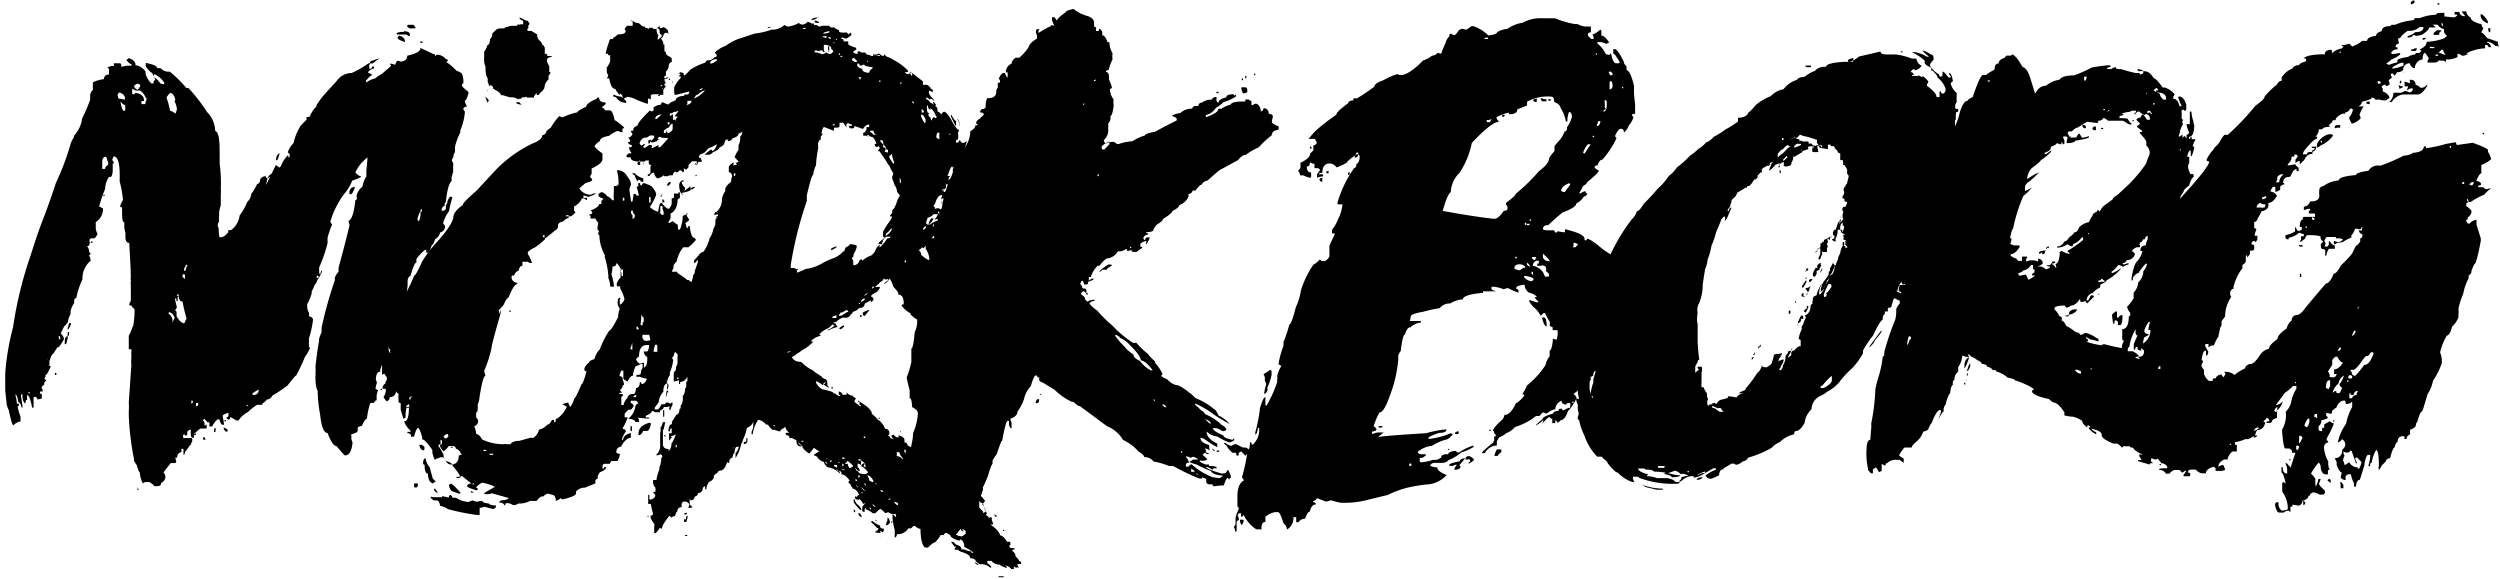 <svg xmlns="http://www.w3.org/2000/svg" viewBox="0 0 133.95 31">
    <title>MB-logo</title>
    <g id="Layer_2" data-name="Layer 2">
        <g id="Layer_1-2" data-name="Layer 1">
            <path d="M197.82-313.23v.08h0v-.07Zm-3.19,2.3v.07l0,.18h.15v-.18l-.11-.15a.06.06,0,0,0-.07.07m-.39-3.31v0h0l.08,0,0-.08s-.06,0-.07.07m-.19,3.07-.11.07s.07.1.18.15h0v-.11c0-.07-.07-.11-.11-.11m-1.36,1.26v.07l0,.08c.07,0,.11-.07.11-.11l-.07-.11s-.06,0-.07.07m-8.22-2.2v.11a.24.24,0,0,1,.11,0l.07,0s0-.07-.14-.11Zm-1.9-1.22s0,0-.06.06h.06Zm-7.88-3.62.06,0s.08-.09.13-.26a.59.59,0,0,1,0-.13c-.05,0-.1.12-.17.36m-.16-.11c.05,0,.13-.17.25-.52l0-.07a.46.46,0,0,0-.23.46Zm.14.33v0l0,.07s.06,0,.06-.07v0l0-.06s-.05,0-.05.06m-.15.43v.11h.06l0,0,0-.06v-.07l.06-.1v-.07h0a.57.57,0,0,1-.09.23m-13.05,4.78h0v.06h0Zm-1,.26c-.21,0-.32.09-.32.13v0h.15c.12-.05.17-.09.17-.12Zm-1.12,0c0,.08-.05.16-.17.22v0h.14a1,1,0,0,1,.52-.28v-.05h0l-.4.08Zm-.54,0c.31,0,.47-.05.46-.11v0h-.14a3.11,3.11,0,0,1-.55-.13h-.08l-.1.06v0c.27.06.41.11.41.16m-1.56.41,0,.05v0h.07c0,.05.11.1.33.14l.37.09h.15l.17,0v-.06a3.09,3.09,0,0,1-1.06-.19m-7.95-1.56v0l.16,0c.09-.13.16-.19.2-.19v-.16h-.24a1.19,1.19,0,0,0-.13.35m-1.54.18v0a.27.27,0,0,0,.16,0c.06,0,.08,0,.08.08v0a.07.07,0,0,1-.08.08l0,.08c.19-.11.29-.18.29-.23v0s-.08-.11-.23-.17-.24.1-.24.15m-.85.37v0a.29.29,0,0,1,.16,0l.16-.07s0,0,.08,0l-.13.19v.08c.21,0,.32-.07.32-.14v0a.08.08,0,0,0-.07-.09l.32-.38c-.18,0-.27.07-.28.15-.37.08-.55.14-.56.18M135.82-309a.41.41,0,0,1-.16,0,.49.49,0,0,0,.07.28c.05,0,.1-.08.13-.23Zm-.78-2.16v0h.07v-.11s-.06,0-.07.07m-10.1-4.47v0h0s.07,0,.08-.07v0h0a.06.06,0,0,0-.07.07m-.24.43h.07q.12,0,.12-.21h-.07c-.06,0-.1.07-.12.21m-1.7,9.27a1.37,1.37,0,0,1-.28,0l0,.06.25,0Zm-.24-.14h0v-.06h0Zm-1.32-.54v0c.07,0,.11,0,.11.08h.08v0a.23.23,0,0,0-.16-.14Zm-.1,0v0h.06v0Zm-1-.72v.08h0l0,0s0-.05,0-.06Zm-.17-.44v0c.11.17.18.26.2.26h.11l.06,0a.17.17,0,0,0,.1.16c0-.16-.06-.24-.15-.25s-.17-.17-.24-.17Zm-3.2-1.1v.05s0,.06,0,.06h0l0-.05v-.06l.14,0v0s0,0,0,0h-.08s0,.06-.06.11m-.3.1h.08c.09-.07.14-.11.14-.13,0-.18-.08-.28-.13-.28h0l0,.16-.06.11,0,.06,0,0Zm-.39.17s0,.08-.14.16.08.06.24.09l0,.16a.23.23,0,0,1,0,.09h0l0-.27v-.11h0l.1.09s.06,0,.09-.11l0-.08c-.15,0-.22-.07-.21-.17a1.42,1.42,0,0,1-.4-.24l-.06,0v.08a1.41,1.41,0,0,1,.29.28m-.07-.38h.06v0s0-.05-.06-.05Zm-.91-.42v.09a.28.28,0,0,0,.16.14.24.24,0,0,0-.13-.23Zm-.26-.17v.06c0,.05.05.08.08.08h0s0,0,0-.05,0-.09-.07-.09Zm0-.54,0,0c0,.09,0,.14,0,.14a2.37,2.37,0,0,0,.36.42h.06a.59.59,0,0,0-.21-.3.38.38,0,0,1-.15-.28Zm.14,0h.11s.06,0,.06-.05-.08-.09-.24-.12h0v.06c0,.07.08.11.1.11m-6.06-3.06v.08h.06a.2.2,0,0,0,.14-.19v-.08s0-.05-.06-.06l0,0,0,.13c0,.06,0,.08-.11.08m-3.13,5a.06.06,0,0,0-.06.05l.08,0,.06,0a.06.06,0,0,0-.05-.06Zm-.1-.85,0,.14H106a1.53,1.53,0,0,1,.06-.22v-.1h0s-.06,0-.09.11a.2.2,0,0,1,0,.08m.06-.35c-.09,0-.14,0-.16.08H106Zm-2.6-4.3,0,.13h.08s.11-.07.17-.22h.19c.1,0,.17-.11.22-.35,0-.06,0-.09-.08-.09h0c-.37.11-.56.29-.57.51M103-314l0,.16c0,.06,0,.1.08.1h0l0-.16V-314Zm-10.7,3.77v.07l.15.13.16,0c.1,0,.16.1.19.29.26.07.39.13.39.17a11.66,11.66,0,0,0,1.57.32h.16v-.13l0-.15s0,0,0-.1a.6.6,0,0,0,.24-.06l.47.12a.16.16,0,0,0,.16-.12l0-.07c-.26,0-.39-.07-.39-.11-.23,0-.35-.09-.35-.14l-.28.05s-.07,0-.23-.07t-.24.09L94-310,94-310a2.83,2.83,0,0,1-.35-.17h0l-.19,0s0-.08-.08-.13-.08,0-.12.12l-.35-.08,0,.06-.43,0Zm1.12-.3.39.14c.05,0,.08,0,.08-.06-.28-.31-.45-.47-.5-.47s0,0-.12.06a.62.62,0,0,0,.15.33m-.28.08h0v-.06h0Zm-.52,0h.08v0c-.1-.09-.15-.16-.15-.2l-.08,0a.23.23,0,0,0,.15.2m-.73-1.65v.09s0,.07.08.07q0,.48.18.48c0,.34.14.52.29.52,0,0,0-.06.08-.06s0-.11-.11-.19l-.17-.62a.9.9,0,0,1-.22-.48c-.06,0-.1.06-.13.19m-.12-.9-.08,0a.35.35,0,0,0,.18.29q.09,0,.09-.06v-.13s-.07-.08-.19-.13m-.36,2.09,0,.15c0,.05,0,.07.07.07s.09,0,.13-.12-.1-.1-.12-.1Zm-1.8-5h.07V-316h-.07Zm-8.41,2s0,0,0,0a.25.25,0,0,0,.14.23h0c.05,0,.07,0,.08-.07v0c0-.05-.07-.1-.22-.15m.05-.33h.08v-.07h-.08Zm-.56.42v.15h.08a.21.21,0,0,1,0-.11.24.24,0,0,0,0-.11s-.06,0-.07.07m-.53.42a.06.06,0,0,0-.07.07c0,.05,0,.07.07.07h.07v0Zm-.85.3v0l0,.19h0l.15-.11a.36.36,0,0,1-.06-.22h0c-.07,0-.11.07-.11.11m-2.72,2.42v.07c0,.05,0,.07.07.08h0v0c0-.07-.07-.11-.1-.11m-1.79-15.71v.07s.08,0,.08-.07Zm-.61,2.5a.06.06,0,0,0-.07.07h.1v-.07Zm-1.31,4.74s.1-.09.16-.25,0-.11-.07-.12h0l-.08.26v0Zm0,.25v.07s.08,0,.08-.07v-.14h-.07s0,0,0,0a.37.37,0,0,1,0,.11m-.16.36v.18h.07a1.91,1.91,0,0,0,.09-.37v-.07a.23.23,0,0,0-.15.25m-.54,1.73v.11h.08v-.11Zm-.6.31-.07,0a.73.73,0,0,0,.06.22s.08,0,.08-.07v-.11s0-.07-.07-.08m18-17.13v0h0c-.35.11-.52.17-.52.2s0,.08.07.08h.07Zm1.3-1.41H90.8a.87.87,0,0,0-.33.06v0c0,.05,0,.08.07.08H91l.11.08h.07a.19.19,0,0,1,0-.1c0-.1-.13-.15-.32-.16m-.27.24-.07.11v0c0,.07.13.15.4.23v0c0-.18-.1-.29-.32-.34m.9-.4s0,0,0,0-.1-.18-.14-.18h-.25s-.07,0-.08.07v0s.05.08.14.12l.22,0Zm.37.78v0s0-.06-.07-.07h-.07v0a.07.07,0,0,0,.07.08Zm4.52-1v0s0,0,0,0Zm1.81-.14v0h0s0,0,0,0v0h0a0,0,0,0,0,0,0m-.85.13s0,0,0,0h0v0a0,0,0,0,1,0,0,0,0,0,0,1,0,0m1.21,1.83c.16-.05.25-.09.25-.11l-.08,0h-.19l0-.07s0-.05-.13-.05v-.07l0-.07v-.2a.19.19,0,0,1-.07-.12c-.06,0-.09-.07-.09-.11s-.21-.2-.21-.26S98-334.82,98-335l-.3-.18a.19.19,0,0,0-.1,0h0c-.07,0-.12,0-.14-.08l.06-.06a.3.3,0,0,0,0-.14l.08-.1-.11-.17-.07,0-.31-.16s0,0-.07,0v0a.29.29,0,0,0,.21.16l0,.11v.09a.3.3,0,0,0-.15,0,.12.12,0,0,1-.09,0c-.07,0-.1.05-.1.08a2,2,0,0,0-.36,0h0a1.42,1.42,0,0,1-.29.08v.05h0v0H96a.4.4,0,0,0-.19.07l0,0-.22.21v.14h0l-.12.18c0,.2-.07.29-.13.29a1.33,1.33,0,0,1-.18.37v.41a.7.7,0,0,0,.07.36l0,0c0,.4.06.61.12.62v.07h0v.15a.56.56,0,0,1,.07.22l.1-.05a.23.23,0,0,1,.13.2c.28.14.41.25.41.34l.1,0a0,0,0,0,1,0,0l.36.11h.14a.72.72,0,0,1,.35.13l0-.05.08,0c.06,0,.09,0,.09-.08h.12l.07,0h0l0,.1h0a.44.44,0,0,1,0-.13.22.22,0,0,1,.12.06.74.74,0,0,1,.33,0c0-.11.07-.17.15-.16v0h-.07s0-.08.08-.08h0v.09h.07s.07,0,.1-.11a.83.83,0,0,0,.24-.26.62.62,0,0,1,.22-.46l0-.13v-.07a.37.37,0,0,0,.11-.2h-.07v-.32a.77.77,0,0,1-.13-.31m-3.17,2.21,0,0v0s.06,0,.06-.05-.18-.22-.2-.22,0,0,0,0a1,1,0,0,1,.11.36h0Zm-.05-.54h0l.07-.06a0,0,0,0,0,0,0h-.05s0,0,0,0,0,.06,0,.06m1.57.57a0,0,0,0,0,0,0v.07l.18.06.1,0c-.07-.05-.11-.09-.11-.12ZM99-333v0h0v0Zm2.56-1h-.05v0h.05Zm2.68-1.47v0h0v0Zm.56,3.14v.07h0s0,0,0-.06v0Zm-.09.11h0v0l-.12,0a.22.22,0,0,1,.09-.07m0,.22s0,0,0,0l.06-.05v.05l0,0Zm.21-1.92h0l0-.05v0s0-.05-.07-.05v-.12s0-.08,0-.19v-.05l0,0-.06,0v-.11c-.06-.13-.1-.19-.12-.19s.06-.08.07-.08c.07-.17.12-.25.16-.25h.1l.11.08h0v0a.2.2,0,0,1-.06-.19.65.65,0,0,0-.25-.2s-.05.05-.13.05-.07,0-.07-.11h0s0,0,0,0-.14.1-.14.13a.14.14,0,0,1,.13.11.3.3,0,0,1,0,.1c0,.08.07.12.11.12l0,.12c-.1.06-.15.11-.16.14h-.06a.64.64,0,0,1,.05-.2.58.58,0,0,1-.1-.36l-.12,0c-.06,0-.08,0-.08-.06H104s0,.06,0,.06a1.13,1.13,0,0,0-.22-.07s0,0,0,0l0-.05a.3.3,0,0,1-.26-.14h0s-.08-.07-.24-.07a.72.72,0,0,0-.27-.13v0s0,.05.11.05v0l0,.24-.29,0h0a.55.55,0,0,0-.15.19.09.09,0,0,1,.06.08c0,.14-.14.2-.41.19,0,0,0,0,0,0h0c-.13.12-.22.18-.26.18v0l0,.07v0h0l-.14,0s-.07.06-.08.17a3.31,3.31,0,0,0-.17.58l0,.05c.08,0,.12,0,.12-.08h0s0,0,0,.09,0,.05.11.06v.09a2.3,2.3,0,0,1,0,.26v0c-.1.2-.15.29-.18.29,0,.25,0,.38.07.38v.05a.29.29,0,0,1-.07.17v0l.13,0c.07.36.16.54.27.55s.1.15.13.15.12.19.16.19l0-.07a.19.19,0,0,1,.16.15l0,.13v0a.81.81,0,0,0,.24-.11,1.35,1.35,0,0,1,.35.08,5,5,0,0,0,.7.28l.07,0v0s0,0,0-.06l0-.21a.3.3,0,0,1,.15.05l0-.05v0l0-.07v-.09s0-.06.14-.07h.31l0,0s0,0,0,0l-.08.09c.09,0,.13,0,.13-.06l.17,0v0l0-.07v-.2l.13-.18s0-.06-.1-.07l.1-.12v0a.37.37,0,0,1-.07-.2.21.21,0,0,0,.21-.11.36.36,0,0,0-.17.08.12.12,0,0,1-.06-.09l.1-.08s0-.05,0-.05V-333a.52.52,0,0,0,.15-.28c0-.16.1-.24.16-.23a.17.17,0,0,0,0-.1l0,0,0-.05a.13.13,0,0,1,0-.07s-.09-.07-.26-.16Zm-2.81,2.25h0v0c0,.07,0,.1.15.11a.61.61,0,0,0,.54.3v-.09a2.27,2.27,0,0,0-.27-.24,1.09,1.09,0,0,1-.39-.11m2.93-.79h.08v-.08h0s-.05,0-.06.05Zm.06.1H105v0H105Zm.19,0v0h-.06v.06Zm5.22-2.88v-.06h-.08c-.06,0-.08.05-.09.08v0a.41.41,0,0,1,.17-.05m2.58-.48v-.05c-.28,0-.41.08-.41.12v0l.14,0h0a.58.58,0,0,0,.23-.13m0,.3.05,0c0-.06-.06-.1-.18-.12l-.06,0c0,.07.05.11.08.11Zm6.08,4v0s-.05-.07-.16-.11h0a.42.42,0,0,1,0,.19h.09s.05,0,.05-.05m.26.36v0c-.07-.12-.13-.17-.15-.17h0a.16.16,0,0,0,.18.19m1,1.08h.05a.89.89,0,0,1,0-.22.82.82,0,0,1-.24-.34s-.05,0-.05.06Zm.19,0h.06a.64.64,0,0,0-.13-.36,0,0,0,0,0,0,.05v0a.65.65,0,0,1,.12.28m1.33-1.62v-.07h0v.07Zm12.47-.08.07,0,0-.07-.11,0v.08Zm1.38-.68v-.11a.06.06,0,0,0-.07.07v0Zm.18-.07v-.18h0a.06.06,0,0,0-.07.07v0s0,.07.07.07Zm-.17.76a.41.41,0,0,0,.22-.06c0-.16,0-.25-.1-.26h-.22a.61.61,0,0,0,.1.33m.66-1v0a.08.08,0,0,0-.07-.08v.11ZM93.4-312.84h.08s0-.06-.08-.07Zm20.25-21.3v-.08l0-.14h-.06v.22Zm0,.08s0,0,0-.05h-.08Zm.4,10.47v-.05q-.3.08-.3.15l0,.06a1,1,0,0,0,.28-.16m-.2,7.59a.16.16,0,0,1,0-.08.06.06,0,0,0-.05-.06h0v.14Zm.61-3.35v-.06a.54.54,0,0,0-.25.16s0,.05.06.05.19-.13.19-.15m.84-.49.11-.05a.06.06,0,0,0,0-.06h-.09v.06Zm.5-.39,0,0a.91.91,0,0,0-.34.15.37.37,0,0,0,.05.16h.08c.12-.18.2-.27.23-.27m.55,5.79,0,0s0-.05,0-.06h-.05v.08Zm1.14.73v-.06h-.06v0ZM119-324.82c.15-.14.23-.24.23-.32h-.11a.6.6,0,0,0-.14.26v.06Zm0-5.91v0c0-.05-.06-.08-.08-.08h0a.27.27,0,0,0,0,.16s0,0,0-.05m1.14,3.25v-.1l0-.06a0,0,0,0,0,0,.05v.06s0,0,0,0ZM137-330.37v.11h0v-.1Zm-7.16,6.82h-.07v-.07s.07,0,.07.07m-1.18-5.56-.27.28h-.07a.07.07,0,0,1-.07-.08V-329s.12-.12.3-.21.11,0,.11.08m-.57,1.62v.11h0c-.05,0-.07,0-.07-.08v0Zm-.14-5.08c0,.07-.08.1-.12.1v0c0-.05,0-.07.08-.07Zm-.64,1.25v.11h-.07v0s0-.06.07-.07m-5.35.46v0h-.07v0Zm-.23,20.92c.11,0,.19.09.23.26s.14.06.14.08v0l-.14,0v.08c.05,0,.09,0,.1.11s0,.06-.06.19h0l0,0a.29.29,0,0,0,.06-.16.06.06,0,0,0-.05-.06l-.11.08v-.08l-.21-.22,0-.2,0-.16a.38.38,0,0,1,.09.11m.24,3.14v-.05h0v.05Zm-.94-1.23v0h0s-.05,0-.06,0v0Zm0-.52v.08l0,.06s0,0,0-.06v-.08Zm-.12.11a.27.27,0,0,1,0,.08l0,.05s-.07.09-.2.16,0,0,0,0a.74.74,0,0,1-.33-.1l.07-.05a1.81,1.81,0,0,1,.19-.25.26.26,0,0,0,.1.13h.06v0l-.08-.11h.06Zm-.1-.23h0Zm-.47-19.56c0,.15-.07.28-.11.39a.28.28,0,0,0,0,.16c-.08.24-.13.37-.16.37v0s-.08.06-.08.1,0,0,0-.06a.34.34,0,0,1,.08-.19v0h-.09l-.05,0v0s0-.05.08-.05v0s0,0-.05,0c.1-.31.17-.46.24-.46v.06a.31.31,0,0,0,.18-.24Zm-.3-1.45v0s0-.05.06-.05h0c0,.05-.06.08-.09.08m-.11,2.88-.05-.11c0-.09,0-.15.09-.16h0a1,1,0,0,1-.14.44v0h0s-.08,0-.08-.05.07-.17.17-.16m-.3.78a.82.82,0,0,1,.14-.23,2.46,2.46,0,0,1-.07.29l0,0c0,.2-.06.3-.1.3l-.08-.06h-.13s-.08.06-.09,0h0s0-.08,0-.08h-.06l0,0v-.08s0-.05.06-.05c.09-.34.22-.51.4-.5v0a.7.7,0,0,1-.06.17v.05l.11-.05v.05a.44.44,0,0,0-.14.24h0a.9.9,0,0,1,.17-.15m0-.63v0c0,.05-.06.08-.09.08v-.06s0,0,0,0Zm-.24-3a.16.16,0,0,1,0,.08.88.88,0,0,0,0,.17.27.27,0,0,1,0,.08.54.54,0,0,1-.16-.09q0-.27.12-.27h0Zm-.13-.88-.06.08-.13-.06s0,0,0,0-.1.19-.12.19,0-.19-.1-.2a1.12,1.12,0,0,1-.12-.38.2.2,0,0,1,0-.11.14.14,0,0,1,0-.11h.05c0,.15.09.22.13.22h0s0,0,0-.06.22.14.29.39m-.47.15-.08,0,0,.06v.16h-.06v0a1.32,1.32,0,0,1-.18-.36v0l0-.08c.09,0,.17.08.24.25m-.15-.36s0,0-.06,0h0a1.21,1.21,0,0,0,0-.19v0a.25.25,0,0,1,.13.17m0,6.29h-.05v-.06c.07-.09.12-.13.14-.13h0c0,.1,0,.16-.12.19m0,1,.12-.13,0,.08h0v.08h0s0,0,0,0,.21.29.19.6a0,0,0,0,0,0,0c-.08,0-.22-.09-.43-.27a.33.33,0,0,0-.14-.26.43.43,0,0,0,.18-.15m.5-.48.15-.15v.14l0,0-.1,0m.09-.78h0a.51.51,0,0,0,0,.09s0,0,0,.05h-.08a.3.3,0,0,0,.06-.14m-.26,1.19h0l-.06,0h0Zm-.06-.06h0v0Zm.27-1.18a0,0,0,0,0,0,0l-.14.1h-.16v-.05l0,0h-.06a1.94,1.94,0,0,1,.1-.32s0,0,0,0a.54.54,0,0,0,.31-.18.2.2,0,0,1,.11,0l.13,0a0,0,0,0,0,0,0c-.08.16-.14.24-.17.24l0,.05.15-.05s0,.06,0,.09Zm.29-.51a.16.16,0,0,1,0-.08l.07,0a.45.45,0,0,0,0,.11Zm.79,17.12,0,0h0v0Zm-1.88-23,0,.06s0,0,0-.06l0-.05s0,0,0,.05m-.22,0h0l-.08-.06,0-.05c.07,0,.11.08.1.11m-.1-1.64v.19h0s0,0-.08-.11.06-.08.09-.08ZM118-320q.28.27.36.27v0a1.39,1.39,0,0,1-.13.69q-.08.89-.18.87l0,.73a5.44,5.44,0,0,1-.25.83,6.2,6.2,0,0,0,.16.67v.36l0,.08c.08,0,.12.16.13.47.21.11.32.22.31.35a3.08,3.08,0,0,1-.26,1.05c0,.3-.07.55-.11.76l-.19-.12c0-.09-.05-.14-.16-.14l0-.14c0-.09-.08-.17-.24-.22s-.06,0-.06.08h-.13c-.09-.07-.14-.12-.13-.14a.34.34,0,0,0-.14.05s0,.1.15.2v0l-.19-.06c-.05-.09-.09-.14-.13-.14v-.05h.06v-.08c0-.15-.08-.22-.18-.23s-.11-.22-.16-.22c-.12-.17-.2-.25-.26-.25a1.74,1.74,0,0,0-.34-.34.16.16,0,0,1,0-.08,1.15,1.15,0,0,0-.39-.4l-.35-.23v0c0,.05,0,.08.08.08a.16.16,0,0,1,0,.08c0,.06,0,.08.08.09v.05h-.06l-.29-.23a.35.35,0,0,1,.09-.19v0a.48.48,0,0,1-.21-.15.34.34,0,0,1-.29-.17h0c0,.09,0,.13-.06.13h-.06a.17.17,0,0,1-.1,0,.23.23,0,0,0-.21-.17v.13s0,.06.08.06l0,.05a.36.36,0,0,1-.27-.14h-.08l0,0c0-.06-.14-.12-.43-.18s-.33-.13-.51-.37v-.11a1.57,1.57,0,0,1,.37.23h0c0-.11.06-.16.14-.16a0,0,0,0,0,0,0,.17.17,0,0,1-.12.11l0,0a1.65,1.65,0,0,0,.32.18h0v0l-.11-.14v0a.29.29,0,0,1,0-.1c0-.15-.07-.23-.12-.23s-.19-.1-.19-.14c-.3-.19-.45-.29-.45-.32a2.07,2.07,0,0,1-.64-.46c-.26,0-.43-.09-.5-.26v0s.15-.06.3-.2a.8.8,0,0,0,.23-.16,2,2,0,0,0,.62-.47h-.11v-.05a1.14,1.14,0,0,1,.5-.26v0s0-.06-.08-.06v0a1.12,1.12,0,0,1,.37-.29.81.81,0,0,0,.33-.25h.06l0,.05v0h.08v0a1.24,1.24,0,0,1-.37.23v0l0,.05a1.68,1.68,0,0,1,.52-.2l-.1-.14v-.05l0,0a.14.14,0,0,0-.11,0h0c0-.05,0-.08.14-.08a.87.87,0,0,1,.34-.23l.16,0a.27.27,0,0,0,.28-.2l0,0-.08,0h0V-320c.11,0,.17,0,.17-.13a.62.62,0,0,0,.36-.21c.19,0,.28-.07.29-.23l.33-.18h0v.11h0c.09-.07.14-.11.14-.13v-.06l-.07-.11-.06,0h0c0-.07.06-.13.19-.19a.52.52,0,0,0,.28-.29v-.05l-.08,0a.41.41,0,0,1-.17,0v0a2,2,0,0,0,.28-.26c.11-.05.17-.11.17-.19a.32.32,0,0,0,.17.06l.08-.05h0v.09c-.15.09-.22.16-.22.2s0,0,0,0,.21-.1.3-.3a1.88,1.88,0,0,1,.2.45c.18.18.28.32.27.42.17,0,.27.14.28.41v.11c-.07,0-.11,0-.11.07a1.38,1.38,0,0,0,.5.42m-.26-2.75v0h-.11l.1-.13Zm-.35-4.54s.07.08.07.22,0,.05-.06.05l0-.19Zm.13-5.09-.09.11,0,0a.62.62,0,0,0,0-.11h.06Zm-.9,8.22h0a.27.27,0,0,0,.06-.14.77.77,0,0,0,.25-.26H117v.06a.73.73,0,0,1-.34.34m.3-.07v0h-.06v0Zm-.25,2.25h0v0h0Zm-.75.54h.1a.14.14,0,0,1-.11.1Zm-.46.53v0c.07-.12.14-.18.2-.18s.12-.13.14-.13a0,0,0,0,0,0,0,1.19,1.19,0,0,1-.37.31m.08.08v.09s-.08.08-.2.12l0,0a.22.22,0,0,1,.25-.19m-.34.24h0s.06,0,.05.05h-.08Zm-.24,0h0s0,.06,0,.05Zm-.87.62c.06,0,.09,0,.09-.1h.08l.28-.15.08.11v0a.35.35,0,0,0-.22.12h0l-.05,0c0,.05-.1.08-.22.1Zm-.33.15c0-.05.09-.08.22-.1v.08a.05.05,0,0,1-.06.06h-.16Zm3.62-6.53-.12.21c-.12.38-.22.56-.29.56l0,.11s0,.06-.09.16,0,.09.08.09a1.13,1.13,0,0,1-.12.24,4.54,4.54,0,0,0-.37.58v.17l0,.1h.08v.05l-.09.08c-.14.11-.22.18-.22.21v0l0,.05.09,0a.17.17,0,0,0,.1,0,.44.44,0,0,1,.24-.4l.05,0h.16v0c0,.05-.07.08-.19.1a1.87,1.87,0,0,1-.4.48.16.16,0,0,1,0-.08.06.06,0,0,0,0-.06.65.65,0,0,0-.23.29c0,.05-.07.14-.2.27a1.32,1.32,0,0,0-.48.28s-.05,0-.05-.09h0l-.12.08a.32.32,0,0,1-.33.26,1.54,1.54,0,0,1,0-.16.32.32,0,0,0-.07-.19V-323c0-.05.06-.08.08-.08l0-.05v-.08a1.2,1.2,0,0,0,.18-.43v0c0-.06-.12-.1-.38-.12,0,.06-.07.11-.17.15s-.09.25-.17.24a1.58,1.58,0,0,1-.47.34,3.58,3.58,0,0,0-.72.33,2.24,2.24,0,0,1-.83.27,4,4,0,0,1-.47.2v-.14h.05v-.05h-.05l-.06,0s0-.05-.13-.06h-.14v-.17a20,20,0,0,1,.86-3.42s0,0,0,0v-.3c.17-.74.28-1.11.34-1.1a1.4,1.4,0,0,1,.15-.51,6.38,6.38,0,0,1,.11-.87.62.62,0,0,0,0-.22c0-.2.1-.3.15-.29l0-.17.09-.1s0-.06-.05-.06a.64.64,0,0,1,.12-.35l.54.21h0l0-.05V-330c.2,0,.3,0,.3-.07v-.19l.11,0a.17.17,0,0,1,.1,0l.16.25h0l0-.13v0l0-.06s.06,0,.06-.05l.24.09v.06l0,0,0,0h-.11l-.06,0a.14.14,0,0,0,.11.14c.12,0,.19,0,.19-.13l.46.16q.15-.24.33-.24v.14l-.14,0a.41.41,0,0,0,0,.14s0,0,0,0l-.12.16h0l-.06,0,0,.08v.08l.14,0a.24.24,0,0,1,.13.06,0,0,0,0,1,0,0s0-.05-.05-.05,0-.05.06-.05h0a.28.28,0,0,0,.22.11v0l0,0,.31.34h0v-.08l0-.08v0l.06-.08a.58.58,0,0,0-.08-.22.85.85,0,0,1-.24,0c-.07-.09-.13-.14-.18-.14v-.08h.16c0-.11,0-.16.09-.16H116l0,0,0,.13c.06.17.1.25.13.25h0a.05.05,0,0,0,.06-.06l0,0a.44.44,0,0,1-.12.32.33.33,0,0,1,.1.23h-.08v.06c0,.07.08.11.11.11h0s.06,0,.06-.05.1.08.1.11v0l-.08.1v.06h.06l.33.48q.17.3.21.3a1.31,1.31,0,0,0,.2.39.38.38,0,0,1-.06.19.2.2,0,0,1,0,.11,1.34,1.34,0,0,1,.12.33.74.74,0,0,1,.15.39m-.16-1.53s0,0-.06,0h0l-.2-.31v-.11s.08,0,.14-.1a0,0,0,0,1,0,0,1.13,1.13,0,0,0,.12.44m-.33-.67v.16a.41.41,0,0,1-.19-.06l.06-.08v-.05s0-.08-.13-.09v-.11l0-.05c-.1-.09-.15-.15-.15-.17v0s0,0,0-.05h.09s.08.08.07.23a.55.55,0,0,1,.18.3m-.33-3.66v0h-.08v-.06l.08,0m0-1.39-.06.08-.19-.06h-.08v-.06s0,0,.06,0h.08v.06h0l.13,0ZM115.26-330h.06v0h-.06Zm-.1-.09h0v.05h0Zm0-2.61v0h.19s0,0,0,.06v0l-.06.08,0,0c0-.09-.08-.14-.13-.14m.83-.51v0c-.13.11-.2.2-.2.27-.25,0-.38-.1-.37-.21-.18-.05-.27-.11-.27-.2a.16.16,0,0,0,0-.08h.11c0,.05,0,.09.11.11l.08-.05h.08c0,.06.18.1.43.13m-.23-.34s0,.06-.06.05h0a0,0,0,0,1,0-.05v0Zm-.6,0v.06H115a.24.24,0,0,0-.13-.08v-.06s.06-.08.09-.08h0a1,1,0,0,1,.18.17m-.78-.27v0s0,.05-.06.05h0s-.05,0-.06-.06v0Zm-.13-.11v.05h-.06V-334Zm-.16-.8s0,.05-.06.05h0a0,0,0,0,1,0-.05Zm-.14.16s0,0,0,.06v0h-.08v0Zm-.09,4.46c0-.05.06-.08.09-.08h0v.09l-.14,0Zm0-3.92v0a.24.24,0,0,1-.14.1.32.32,0,0,1-.21-.09.3.3,0,0,1-.25.1h0a.87.87,0,0,0-.4-.1v0l.08-.11.22.06v-.05h.11c.05,0,.08.06.08.09l.08,0-.05-.11,0-.06c0-.05,0-.08,0-.08l0-.14c.27,0,.4.1.4.18s0,.06-.06.05v0c.11,0,.17.06.16.17m-.11-.77v0s0,.06-.06.05h0l-.08-.05,0-.06Zm-.43-.09.19,0v.08h-.06a.29.29,0,0,1-.16-.06Zm.34-.29v.05c0,.06-.12.09-.33.1a0,0,0,0,0,0,0c0-.05.09-.09.28-.12Zm-1.28-.16v.06h-.13a0,0,0,0,1,0-.05Zm-.86,16.06v0h-.05v0Zm-.11,1.33s.06-.06.17-.08v0s-.06.07-.14.1h0Zm.75,4.79v-.05h.11v.05Zm1.38.92a0,0,0,0,1-.05-.05h.05Zm-.09.14v0a.24.24,0,0,1,.1.14c-.07-.05-.11-.09-.11-.11m.16.22v0h.06v0Zm.09-.21v-.09l.11,0s0,.05-.06.05Zm.21.14s0,0,.06,0h.11v.14a.33.33,0,0,1-.16-.09m.23-.16v-.05h0a.05.05,0,0,1,.06.06l0,.05s0,0,0-.06m.15.2V-312h0c.05,0,.08.06.08.09Zm0,.17v-.06s.08.06.11.06v.05a.25.25,0,0,0-.11-.05m0-.57v-.09h.08l.08.05v0a0,0,0,0,1,0,0l0,0Zm.15.22c.08-.05.12-.09.12-.13h0a1.89,1.89,0,0,1,.32.28s-.07.08-.2.11a.43.43,0,0,1-.1-.23h-.13Zm1-1.35v-.08h.08a.16.16,0,0,0,0,.08Zm-.39,1.7v-.08h0s0,.1.11.14h.08c-.05-.13-.09-.19-.13-.19V-312a.31.31,0,0,1,.19.08,1.48,1.48,0,0,1,0-.24,0,0,0,0,1,0,0l-.14,0s0,0,0-.08v0h.11s0,0,0,.05c.18.11.27.21.26.31a.16.16,0,0,1,0,.08l-.1-.05.05-.11s0-.05-.05-.06l-.11.08a0,0,0,0,0,0,0,.36.36,0,0,1,0,.11v0c.09,0,.2.1.35.29a.24.24,0,0,1-.14.1s-.06,0-.06,0c-.21,0-.32-.07-.32-.14a.18.18,0,0,1-.15-.2m0,.68v-.08h0l.08.06,0,.05-.08,0m0,.19v0h0c.09.08.13.12.13.15v0h0a.31.31,0,0,1-.13-.17m.2-.35h0a.06.06,0,0,1-.06-.05v-.06l.1,0Zm0,.6v0h.06v0Zm.34-.17s0,0-.06-.06v-.08h0s.07.06.07.08,0,.06,0,.06m-.22.1v0h0l.21.2v0a.42.42,0,0,1-.23-.2m0,.24v0h0c.05,0,.08.05.08.08v0h0c-.05,0-.08-.06-.08-.09m.31-.88v0c.13,0,.25.11.34.31,0,0,0,.06-.06.05h0l-.16-.08a.52.52,0,0,0-.1-.25m.12,1.74v0l0-.06.08.06-.06.08s0,0,0-.06m.15-.24v0h0c.09.07.14.12.14.14v0a.18.18,0,0,1-.16-.15m.15-1.13h0c.06,0,.08.06.08.08v0h0c-.07-.05-.1-.09-.1-.11m.21,1.61v0h.06v0Zm.07-1.19c.09,0,.15,0,.16.08h-.08s-.08-.06-.08-.08m.45.5v0l0-.05.1,0v.06a0,0,0,0,1,0,.05h0s0,0,0-.06m.09.33v0h.09v0Zm.09-.21v0s0,0,.06,0h0l.16.06a.49.49,0,0,1,0,.11h0l-.05,0c-.07-.06-.11-.09-.11-.11m.06.6v-.11a0,0,0,0,1,0-.05h0s0,0,0,.08h0l0,.25h0a1.77,1.77,0,0,0-.19-.18m.43-3.5-.08,0v0h0l0,0Zm-.2.4v-.21h.14a.44.44,0,0,0,.1.22l.08.1s0,.06,0,.09a.37.37,0,0,0-.31-.2m.13.77v0h.08s0,.06,0,.07,0,0,0-.05m.24-.95s-.05-.05-.06-.13,0,0,0-.05l.08,0c0,.05,0,.1,0,.14m-7-1.45,0,.05-.08,0v-.05h0Zm-.5-.32v0h0s0,0,0-.06v0h0a0,0,0,0,1,0,.05m-.61.17v.08h0v0a0,0,0,0,1,0-.05m-2-19.48v.05s-.09.09-.25.16-.11-.06-.1-.09.09-.1.27-.13ZM107-332v0a1.68,1.68,0,0,1-.59.44l0,0c.06-.14.13-.21.2-.21A.8.8,0,0,1,107-332m-.13-.14c0,.08-.07.12-.11.13h-.06V-332c0-.06.05-.08.08-.08Zm-.6.74c0,.07-.09.13-.22.18s0,0,0-.08l0-.14h.19Zm.18,3.35v0s.06-.07.14-.1v.05s-.06.07-.14.1m-.88-2.89v0c-.1.16-.17.24-.19.24s0,.06.16.06a.53.53,0,0,0-.15.27s0,0,0-.06v0l0-.05a.2.2,0,0,1-.11,0,2,2,0,0,1,0-.3h0a.46.46,0,0,1-.17.1l0-.13c.12,0,.19-.05.19-.08a.2.2,0,0,1,.11,0l.11-.05Zm-.48.59v.08s0,.05-.06.05H105v0a.2.2,0,0,1,0-.11ZM105-330h0l.06,0s0,0,0,0,.07-.21.2-.21h0v.3a.43.43,0,0,1-.26.21.5.5,0,0,1-.07-.2h0l0,0a.15.15,0,0,0,0,.08c0,.07-.06.11-.08.11h-.06l0-.14v0Zm-.33-.72a1.74,1.74,0,0,1-.28.26h-.06v0c0-.14.1-.22.29-.24Zm-.4,1.15v.11c-.09.11-.14.16-.17.16s0,0,0-.06a.39.39,0,0,0-.14.05v.16H104s.05,0,.06-.11h0l.08.06h0l.28-.07,0,0c0-.06.06-.08.09-.08s0-.05-.06-.06l.09-.1a.29.29,0,0,1,.16.06.2.2,0,0,1,.11,0H105v.05q-.39.44-.42.45h-.08v-.13h0a1.45,1.45,0,0,1-.36.18c0-.11,0-.17,0-.17H104l-.22.15h-.08V-329l.09-.13-.06,0-.14.1-.1-.11a.38.38,0,0,1,.25-.32.18.18,0,0,1,.11,0l.23-.13Zm-.87,1.47c0-.06,0-.1.12-.14h0v.24h-.08s-.05,0-.08-.11m.35.06v-.11s0,0,0-.05h0c0,.09,0,.15-.09.16m5,.49v.08s0,.08-.08.08h0l0,0,0-.14Zm-.12,14.8v-.05a.07.07,0,0,1,.06-.06h0v0s0,.05-.06.05Zm-.16-13.89,0,.06h0l0-.05Zm-2.71,9.24v.05h0v-.05Zm-.06.76h0v.11l-.08,0,0,0v0c0-.06.06-.09.08-.09m0-.11h0l0-.08Zm-1.13-1.57s0,0,0,0l0,.32-.2,0h0v0a1.08,1.08,0,0,1,.09-.38h.08Zm-.44-.05a.58.58,0,0,1-.09.35l-.12,0-.08,0a.37.37,0,0,0,.19.3v.12c0,.3-.1.44-.18.44h0l0-.16a.16.16,0,0,0,0-.09.38.38,0,0,0-.2.05c-.05,0-.11-.06-.19-.16s.08-.22.13-.22c0-.43.15-.63.42-.62Zm0-7.8v-.12h.08l0,.22v.07h-.08Zm-.09,7.58v0h-.11c-.06,0-.11-.06-.16-.16l0-.16H104a1.07,1.07,0,0,1,.06.29m-.35-1.2v.16a.14.14,0,0,1,0,.07h-.05a.36.36,0,0,0,0,.11s0,.06-.08.06,0-.2,0-.51a.11.11,0,0,1,0-.06.61.61,0,0,0,.12.16m-.25,2.54h0l.12-.06h.08v.22a.35.35,0,0,0-.09.25q0,.13-.24.12v.09a.29.29,0,0,0,.16,0,1.72,1.72,0,0,0,.39.11.35.35,0,0,1-.21.28h-.08v-.09h-.08c0,.21-.08.31-.21.31l0,.06v0a.43.43,0,0,1-.09.26l-.07,0h-.08q-.21.08-.21.21a.69.69,0,0,0-.21.38h-.12v-.09l0-.19c0-.05,0-.08,0-.1s0-.07.08-.12-.05-.09-.16-.1,0-.07.13-.06v0l-.12-.13.13-.15,0-.07s0-.05.08-.06a.54.54,0,0,0-.07-.29s0,0,0,0v-.09s-.05-.09-.16-.1v-.07l.08-.22h.12l0,.29,0,.15a.72.72,0,0,0,.23.14c.1-.21.19-.31.29-.31v-.09a2,2,0,0,1,.13-.41Zm0-1.91v0h-.12v-.16s.08,0,.11.13m-.34.75h0l0,.16v.07l0,.15h0l-.11-.06Zm.13-6.84v.1q-.06.09-.12.09h0v-.19l-.08-.1v-.1s0-.05.09-.06a.3.3,0,0,0,.14.26m-.59-.94v.16h-.08v-.15Zm-.15,3.84c.06,0,.08,0,.08.07v.29h-.08v-.09a.3.3,0,0,0-.07-.2s0-.05.08-.06m.62,6.84a.19.19,0,0,1,.16-.12l0,.06s0,.06-.08.06Zm-7.51,3.09v0h-.19v-.07a.37.37,0,0,0,.2,0m-.39-.14v0l-.15,0s0-.06.08-.06.08,0,.08.06m-.66,1.7v.09l-.08,0s0-.06.08-.06m0,.5-.16,0v-.07c.1,0,.15.07.15.1M94-312.53s-.07.08-.2.09c0,.32-.14.48-.38.49s-.32-.17-.45-.49H93v0a2.64,2.64,0,0,0-.3-.52v0q.06-.09.12-.09a.28.28,0,0,0,0-.13.31.31,0,0,0,0-.09h0s.08,0,.08.06v.13s0,.06-.12.06v0a.55.55,0,0,0,.22.36c.17-.15.25-.24.25-.28h.16c.13,0,.21,0,.23.13q.27.13.27.3m-.64-1c-.06.1-.11.15-.16.16s-.12-.07-.12-.1v0c.07-.09.13-.13.17-.13h.07a.31.31,0,0,0,0,.09m-2-2.08a.2.2,0,0,0,0,.13h0l-.08,0a.16.16,0,0,1,.12-.18.31.31,0,0,0,0,.09m-.29.47c.06-.08.12-.12.16-.12h0v.06a.29.29,0,0,1,0,.13H91Zm.61-10v-.08c.11-.33.19-.5.24-.5v.07c0,.05,0,.08-.08.07l0,.19a1.3,1.3,0,0,1-.08.32h0s-.06,0-.07-.07M90.1-318s0,0,.05.07v0h0c-.07,0-.11-.1-.11-.25v0l0-.06s0,0,0-.09l0,0a.37.37,0,0,0,.1.26v0Zm-.19,0,0,0h0v-.07s0-.06,0-.08a.66.66,0,0,1,0,.11m-3.61-4c0,.07-.08.1-.11.1V-322l0-.07Zm-2.09-6.62a1.59,1.59,0,0,1-.13.4l-.07,0c0-.24.12-.36.2-.36M83.08-316v.07a.25.25,0,0,1-.23.25c-.07,0-.11,0-.11-.07v0a1.3,1.3,0,0,1,.34-.21m-.58.89v0a.07.07,0,0,1-.07-.08v0a.06.06,0,0,1,.07.07m-2.66-.17v.08c0,.07-.08.1-.12.1l0-.18Zm-.13,1.57v.15h0l-.08,0a.19.19,0,0,0,0-.1Zm-.16-1.69v.08a.07.07,0,0,1-.08.07v-.15Zm-.32-7.21-.08.25h-.07a.36.36,0,0,0,0-.11s.06-.07.11-.22c0,0,.08,0,.07.08m-.2.43s.08,0,.07.08v.11l0,.07S79-322,79-322v-.11Zm-.16,1.46H79a7.42,7.42,0,0,0,.22.92v0a1,1,0,0,0-.12.25c-.14,0-.28-.13-.42-.38v-.18l0-.07a.09.09,0,0,1-.07-.08l.08-.11v-.07l-.09-.37v0l0-.07.07,0,0,.07c0,.05,0,.08.07.08l0-.25h.07a.36.36,0,0,0,0,.11s0,0,0,0Zm-.1-.37v.07H78.7v-.07Zm-.23-10.35a1,1,0,0,1,.13.44l-.08.22a.75.75,0,0,0-.29-.16,3.91,3.91,0,0,0-.19-.7c.1-.17.18-.25.23-.25s.22.13.24.38ZM78.26-320v-.11c.14,0,.25.11.32.3a1.38,1.38,0,0,0-.12.29h0a.53.53,0,0,0-.16-.48M78-332.32v0H78l-.19-.05a1,1,0,0,0-.35-.34v-.07l0-.07s.08,0,.08,0,.3.15.49.45m-.19,12.93v-.07h0v.08Zm-.71-12.16a1.31,1.31,0,0,0-.13.37h-.14s-.07,0-.07-.08,0-.07.15-.1c0-.23-.14-.37-.43-.42l-.07,0,0,.07h-.07a.07.07,0,0,1-.07-.08V-332l0-.07a.42.42,0,0,1,.18.08l.25,0a.87.87,0,0,1,.32.45m-.31-.74a.43.43,0,0,1-.15.25c-.12-.06-.18-.12-.18-.19s.15-.11.15-.14a.34.34,0,0,1,.18.08m-.72.89v0H76v0Zm-.11-.22v.11l-.25-.05-.08,0-.06-.18s0-.05.07-.15a.37.37,0,0,1,.32.24m-.23.32v-.08h0a.56.56,0,0,0,.25.2l0,.18v.11h-.11s-.09-.13-.13-.4M75-328v0q-.15.1-.15.21h-.15a.33.33,0,0,1,0-.14l0-.26c0-.17.1-.25.15-.25s.11.08.11.12v0l0,.07s.07.07.06.19m-2.57,9.33v0c0,.05,0,.07-.08.07a.36.36,0,0,0,0-.11l0-.07a.06.06,0,0,1,.07.07m-1.61,3h-.08v-.07a.06.06,0,0,1,.07.07M105.48-313v.05c0,.06,0,.08-.06.08l0-.13Zm-.17-1.1v.06a.51.51,0,0,0-.08.19h0v0a.42.42,0,0,0,.09-.22Zm-.92,5v0l0,.13h0v-.11s0-.05.06-.05m17.74.06v-.08h0s.06,0,.06.05v0ZM129-318.9s0,0,0,0,.2.06.22.16a1.29,1.29,0,0,1,.53.38c.4.39.6.67.59.83.16,0,.38.18.64.53v0a.37.37,0,0,1-.11,0,1.62,1.62,0,0,1-.57-.5c-.24-.11-.35-.22-.35-.34-.29-.21-.43-.34-.43-.38a4.64,4.64,0,0,1-.56-.64m2,3.43h.07c.05,0,.07,0,.07.07v0h0c-.07,0-.11-.08-.1-.12m.5.31v0h.07c.1.06.14.12.14.15v0h-.07c-.1-.07-.15-.12-.14-.16m1,2.6v-.08h0c.05,0,.07,0,.07.07Zm.42.56a.45.45,0,0,0-.14-.3l0-.07a.42.42,0,0,1,.22.08l.15-.06c.16.06.25.11.25.15v0h-.26a.32.32,0,0,1-.19.1c0,.05.12.1.36.16a8.35,8.35,0,0,0,.79.36c.09.15.31.23.65.24v0s-.08.09-.19.14l-.36-.05a3.47,3.47,0,0,1-1.14-.7c-.1.05-.15.1-.16.14a.23.23,0,0,0-.14,0c0-.13,0-.2.12-.22m.17.37,0-.07c.07.08.13.12.17.12v.07h-.18a.36.36,0,0,0,0-.11m.28.2h0a.06.06,0,0,1,.07.07h0s-.06,0-.07-.07m.37-2.95c.23.07.36.15.39.23v0l0,.07a2,2,0,0,1-.35-.34m4-15.46v-.07l0-.08c-.24-.09-.36-.17-.36-.23v-.07l.05-.22c0-.1-.09-.15-.22-.15,0-.18-.08-.28-.28-.31a.17.17,0,0,1-.15.18h0a.46.46,0,0,0-.21-.41h-.11l-.11.07-.07,0,0-.08v-.14s-.08,0-.14-.08h-.18c0,.08,0,.11-.08.11h0l-.07,0v0c-.4,0-.61.06-.63.16a1.9,1.9,0,0,0-.52.23s0,0,0,0h-.15c0,.15-.23.3-.67.45v-.11a.9.9,0,0,0,.53-.38c.27-.18.41-.29.41-.32a2.2,2.2,0,0,0,.67-.3v-.11h0l-.11.07h0v-.08c-.27,0-.4.05-.41.17-.27.06-.41.16-.41.28-.07,0-.11-.08-.11-.12l0-.18a.25.25,0,0,0-.26.14.77.77,0,0,0-.52.16.17.17,0,0,0-.19.18l-.18,0c-.1,0-.15.1-.15.14a.9.9,0,0,0-.63.23c-.3.06-.45.12-.45.17v0c.17.05.25.1.25.16l0,.07c-.73.37-1.12.58-1.15.61-.37.06-.56.13-.56.2a2.48,2.48,0,0,0-.67.31,2.56,2.56,0,0,0-.74.15h-.07l-.18-.12a.92.92,0,0,0-.44.1s-.08-.07-.1-.19a.72.72,0,0,0,.24-.47v-.43a.41.41,0,0,0,.12-.26v-.07l0-.07c.07,0,.12-.18.17-.55a1.09,1.09,0,0,1,0-.33.94.94,0,0,1-.2-.55l.11-.07a1.74,1.74,0,0,0-.16-.44c0-.23,0-.37-.13-.41s.08-.11.11-.11a2.71,2.71,0,0,1,.21-.57,1.16,1.16,0,0,1,0-.33,1.08,1.08,0,0,1-.16-.49.19.19,0,0,1,0-.1h-.11c-.08-.24-.18-.37-.28-.37v-.19l-.11-.15c-.05,0-.07,0-.08.11h-.14a.21.21,0,0,1,0-.11c0-.08,0-.11-.11-.12v-.21c0-.15-.1-.26-.31-.35a2.08,2.08,0,0,1-.79-.39c-.27.06-.41.11-.41.17-.3.21-.45.35-.46.42s-.14-.12-.14-.15l-.14,0a.59.59,0,0,0,.13.44l-.19,0a.19.19,0,0,1-.15.1l-.48.28h-.07l.08-.18h-.08c-.07,0-.11.07-.11.11a.52.52,0,0,0,.06.22l0,.18c-.26.15-.41.3-.45.46a2.47,2.47,0,0,1-.5.56l-.18,0a.42.42,0,0,0-.23.32.5.5,0,0,0-.31.47v0l.1,0c0,.12,0,.19,0,.22l0,.07v0h0s-.1-.09-.14-.26h-.07c-.09,0-.18.1-.27.32,0,0,.05,0,.07.11s-.08.1-.12.1l0,.26a.29.29,0,0,0-.08.22c0,.24-.17.35-.49.34,0,0-.06.12-.08.37l0,.14s-.08,0-.08.11h0V-331h-.11s-.09.06-.12.18c.14,0,.22.07.21.12s-.18.14-.19.21a.45.45,0,0,0-.22.21c0,.05,0,.07.07.08l0,.07a.37.37,0,0,1-.11,0c0,.12-.09.22-.27.32a1.54,1.54,0,0,1-.28.85,1.77,1.77,0,0,1,.11-.31s0,0,0,0l-.23.1c-.1-.06-.15-.11-.15-.17h0s-.06.05-.11.14l-.11,0c0-.1,0-.16.11-.16a1.33,1.33,0,0,0,0-.35.24.24,0,0,1,.06-.13s0-.06-.08-.06a2.41,2.41,0,0,1-.36-.56c-.15-.24-.27-.37-.34-.39s-.17.11-.17.15h0a.42.42,0,0,0-.21-.17c0-.16,0-.24-.1-.25l0-.05v-.08h-.14a.19.19,0,0,0-.13-.08c-.1-.13-.18-.2-.24-.2v-.08c.26.05.38.1.38.15l.08,0v0c-.21-.19-.31-.34-.31-.44v-.08a.43.43,0,0,1,.21.09c0-.13,0-.2-.16-.2a.06.06,0,0,1,.06,0,.44.44,0,0,0-.21-.2.2.2,0,0,0-.11,0,.18.18,0,0,0-.11,0v-.19L118-333c0,.08-.07.12-.11.13h-.06c-.08-.05-.13-.09-.13-.11v0l0,0,.14,0a0,0,0,0,0,.05-.05,2.74,2.74,0,0,0-.76-.58,1.45,1.45,0,0,0-.41-.2s-.06-.05-.13-.14h0v.1h-.11q-.13-.12-.18-.12a.3.3,0,0,1-.17.05H116v.08a.18.18,0,0,1,.11,0v0a0,0,0,0,1,0,0l-.16,0a.35.35,0,0,1-.16-.06v0c-.13,0-.19-.05-.19-.12a.37.37,0,0,0-.16,0,.3.3,0,0,1-.19-.09h0l-.08.05,0,.06,0,.05a.43.43,0,0,1-.24-.09.27.27,0,0,1,.17-.13.25.25,0,0,1,0-.11,1.3,1.3,0,0,1-.43-.18v-.11l0-.05-.14,0h-.11c0-.09,0-.14-.16-.14v0s0,0,.11-.08a.27.27,0,0,0,.16.06h.05a1.35,1.35,0,0,0,.25-.18V-335l0-.08c-.08,0-.12.05-.12.08s-.1-.06-.1-.09a.28.28,0,0,0-.14,0q-.3,0-.3-.09l0,0h0l0-.05v0c-.15-.05-.23-.1-.24-.14l-.16,0c-.07,0-.11-.06-.11-.09l-.33,0-.08,0-.11.05a.45.45,0,0,1-.16-.09h0l-.14,0a.27.27,0,0,1,0-.08l-.13,0a.61.61,0,0,0-.22-.09h0a.41.41,0,0,1-.28.15.35.35,0,0,1-.19-.09,1.67,1.67,0,0,1-.6.2l-.17-.09,0,0a1,1,0,0,1-.58.25l-.11,0v0a4.21,4.21,0,0,1-.91.21l-.66.22a2.68,2.68,0,0,0-.88.43,1.79,1.79,0,0,0-.59.36.25.25,0,0,0,.1.12c0,.09,0,.13-.11.13a.44.44,0,0,1-.39.17s0,0,0,0-.08.05-.12.13a3.15,3.15,0,0,0-.8.38c-.18.21-.3.31-.34.31v-.08s0-.06-.13-.09-.11.06-.11.08v0l.08,0h0v0l-.12.13v0h.11v.09a1.81,1.81,0,0,0-.35.5c0,.27,0,.41.07.41h0s0,0,0,0l.74-.19v0a.27.27,0,0,1-.06.16c-.14,0-.22,0-.22.08-.29,0-.44.12-.44.2s-.27.08-.39.26a1.09,1.09,0,0,1-.3-.12c-.07,0-.11.07-.11.13a.67.67,0,0,0-.39.15l0,.14s0,.05-.12.07l-.08-.05c-.43.42-.65.68-.65.79-.15.08-.22.14-.23.18a.25.25,0,0,0,0,.11v0c-.09,0-.13,0-.14.05l.08.11v.05c-.07.11-.14.16-.22.16v0l.1.14c0,.07,0,.1-.09.1s.06.16.19.17h0c0,.07,0,.11-.16.11v0a.56.56,0,0,0,.12.28v.05h-.14l-.11.1c0,.08,0,.11.08.11h.14c0,.14.14.22.45.23h.14c.13,0,.21,0,.22-.07a.4.4,0,0,0,.16,0v.08c0,.11,0,.17.15.17v0l-.06.08v.16l0,.19a.29.29,0,0,1-.14.08v.08l.08,0c.08-.12.16-.18.25-.18a.48.48,0,0,0,.18.31.77.77,0,0,0,.36-.18h0s0,0,0,.06l.19,0h0l0,0s0,0,.11-.05a.2.2,0,0,0,.11,0h0s.06,0,.06,0v0h0a.24.24,0,0,1,.15-.21h0v0l0,.05h0a.18.18,0,0,0,.2-.1c.09,0,.14,0,.16.09l.08,0,0-.13v-.08h0l.1.08h0a.27.27,0,0,0,.17-.23v0h0l-.08.05h0l.25-.27h.25a.3.3,0,0,1-.09.19v0c.11,0,.16,0,.17-.16h.19s0,0,0-.06l-.07-.16h-.08a.22.22,0,0,1,.06-.17.64.64,0,0,0,.33-.2.85.85,0,0,1,.17-.16,1.12,1.12,0,0,0,.39-.2.5.5,0,0,1-.21.37h0s-.08-.06-.08-.08-.15.09-.36.28v0h.27c.11-.06.17-.1.17-.13.24-.1.36-.18.36-.26a.58.58,0,0,0,.25-.18q.06-.24.12-.24h.08v.08a.25.25,0,0,0,.25-.15c.2-.06.3-.13.31-.21s.19-.09.19-.13.06,0,0,.06v.08l-.09.11v.08a.78.78,0,0,1-.09.38v.24a2.14,2.14,0,0,0-.21.4l.21.23s0,.06-.16.07v0l.08.11a.23.23,0,0,1-.11,0l-.08.05h0l0-.13v-.06h0c-.17.13-.25.21-.25.26l0,.17v.11c.1,0,.16.07.18.22a.89.89,0,0,0-.06.3.92.92,0,0,0-.31.34l0,.16a.85.85,0,0,0-.18.49.84.84,0,0,1-.27.59v.05l.08,0s.06,0,0,0,0,.06,0,.06l-.11-.09c-.07,0-.11.09-.11.19h0l.09-.05h.11v.05s0,.06-.08.06l0,.11s-.06,0-.06.13l0,.19-.12.27,0,.05c-.09.26-.15.38-.18.38a2.23,2.23,0,0,1-.33.75c-.15.06-.22.11-.22.15l-.29.32v.16h0c.09-.05.14-.1.14-.15h.08a5.1,5.1,0,0,1-.18.54c0,.16-.06.24-.1.24a.2.2,0,0,0,0,.08,1.16,1.16,0,0,1-.09.3l-.14-.12h-.08l0,0s-.18-.16-.53-.38v-.06h-.12v0l-.17,0a1.33,1.33,0,0,1,.09-.21l0-.13a.94.94,0,0,1,.17-.22h0a1.68,1.68,0,0,1,.35-.75h.27s.19-.13.41-.4l-.07-.1c-.13,0-.21-.2-.26-.58v-.06h-.08c0,.07,0,.1-.09.1a1.42,1.42,0,0,0-.07-.26q.21-.13.21-.18a1,1,0,0,1-.15-.26h-.08l-.12.06a1.91,1.91,0,0,1-.15.73h-.11a.17.17,0,0,0,0-.12s0,0,0,0v-.13s-.13-.07-.27-.2l-.17.09-.07,0a.53.53,0,0,1,.12-.22l0-.28c.24-.11.36-.36.38-.75l.12-.09v-.29h-.08v.06h-.24l0,.19q0,.08-.12.06l0,.29a.51.51,0,0,1-.16.28c-.09,0-.22-.12-.39-.33h0c-.08,0-.14.17-.18.53h.12l0-.35h.11v0a.2.2,0,0,1,0,.13.6.6,0,0,1,.07.25c0,.07,0,.1-.08.1h0c-.14-.13-.24-.2-.31-.2a1.18,1.18,0,0,1-.35-.23v0a3.22,3.22,0,0,0,.34-.65.55.55,0,0,0-.18-.36c0-.08-.17-.17-.47-.27q-.09,0-.12.12h-.08c0-.08,0-.13-.11-.13h0v.19h-.08v.07s.08.18.1.42l-.08,0s-.08,0-.07-.09h-.12l-.06.41h-.08l-.09-.64a.83.83,0,0,1,.09-.25.61.61,0,0,0-.18-.42.62.62,0,0,0-.5-.37l-.08,0a2.37,2.37,0,0,1,.09.73c0,.09-.11.13-.25.12v.29l0,.06s0,0,0,0v0a1.64,1.64,0,0,0,0,.35l0,.06h-.08c-.12-.14-.21-.2-.26-.2a.64.64,0,0,0-.31-.24c-.11.05-.16.09-.17.12v.1s.09.09.27.13l-.12.13v.16l-.12,0c0,.08-.08.16-.24.25s-.2.06-.2.09v0l.07.1v.06s-.06.06-.16.06v0s0,.07.07.07l0,.15v0h.27a.45.45,0,0,0,.15.22,2.53,2.53,0,0,0-.05.29v.06l.08.1a.29.29,0,0,1-.05.13l.08.13a.44.44,0,0,1,0,.09,2.37,2.37,0,0,0,.28.93.16.16,0,0,1,0,.1,4.67,4.67,0,0,1,.2,1.06.16.16,0,0,0,0,.09s.08.15.1.45h.12l.08,0a3,3,0,0,0-.14-.67,1.93,1.93,0,0,0,.06-.41c.13,0,.2-.05.2-.15s.16.12.23.26a.27.27,0,0,1,0,.19l0,.19v.1a.86.86,0,0,0-.21.34.2.2,0,0,1,0,.13l.2,0a.18.18,0,0,0,0,.13,2.45,2.45,0,0,1,.22.55.46.46,0,0,1-.25.31c0-.21,0-.32-.11-.32a1.19,1.19,0,0,1,0,.28.68.68,0,0,0,.11.26s-.09.18-.09.44c-.25.48-.4.72-.47.72a4.68,4.68,0,0,0-.51,1,1.21,1.21,0,0,0-.29.53c-.19.06-.29.12-.29.18-.16.14-.25.26-.25.37s.08.1.12.1c-.13.46-.21.69-.27.69-.21.5-.33.75-.38.75a1.58,1.58,0,0,1-.22.47s-.08-.08-.11-.23a1.47,1.47,0,0,0-.32.09v0l.24.13a1.44,1.44,0,0,1-.54.65v0H99c0,.12,0,.19-.09.18l0-.12h-.12c-.08.17-.16.25-.24.25a.86.86,0,0,1-.45.27.7.7,0,0,1-.29.43.29.29,0,0,1-.16,0l-.6.17q-.37,0-.48.18l-.23,0a.19.19,0,0,0-.12,0,2.64,2.64,0,0,1-1.18-.26.51.51,0,0,0-.31-.3,1,1,0,0,0-.1-.39v0c.14-.08.2-.16.21-.25v-.09l-.11-.16,0-.16,0-.07.08-.09v-.06a1.09,1.09,0,0,0,0-.29,1.13,1.13,0,0,0,.1-.38c.12-.78.23-1.17.32-1.16l-.07-.26a6.49,6.49,0,0,0,.4-1.26c0-.11.17-.74.5-1.89l0-.16L96-320l-.06-.22a2.32,2.32,0,0,0,.28-.31c.08-.21.16-.33.25-.37.19-.48.34-.72.47-.72l0-.06c-.21-.05-.31-.15-.31-.3s.09-.09.13-.09c.07-.17.15-.25.24-.25q.06-.29.21-.27l0-.16v-.07a1.47,1.47,0,0,0,.28,0s0,0,.11.07l.12,0a1.49,1.49,0,0,0-.22-.48v-.1a1.09,1.09,0,0,1,.36-.24,3.59,3.59,0,0,0,.57-.46v-.09c-.08,0-.12,0-.12-.07v0s0-.06.08-.06h0c0,.1,0,.16.08.16l.49-.4a.27.27,0,0,0,.16-.28c0-.1.1-.17.29-.21a.41.41,0,0,1,.28-.18v-.09l-.16,0s0-.06.08-.06h.08v.06h.12s.12-.07.24-.21v0s0-.06-.07-.06v-.26a.83.83,0,0,0,.42-.43h.11l.16.1h0v-.13l-.19,0v-.06l0-.06a.49.49,0,0,1,.24.07s0,0,0,0a1.65,1.65,0,0,0,.44-.18v0H101l-.12.06h0a.69.69,0,0,1-.62-.34l.33-.28c.24-.06.36-.12.36-.17s-.07-.13-.11-.14a.31.31,0,0,1,.08-.18l0-.23,0-.06c.38-.18.57-.34.58-.49v-.32a2.12,2.12,0,0,1-.42-.36c0-.08.1-.18.29-.31q0-.19.48-.27a1.46,1.46,0,0,1,.48-.27.67.67,0,0,0,.24.08l0-.16s0-.06.08-.06-.17-.23-.5-.44c-.07-.34-.15-.51-.26-.52l-.24,0s-.06-.1-.19-.17c.14-.09.2-.15.21-.18v-.07c-.24,0-.35-.09-.35-.26h-.12s0,.07,0,.06c-.37.15-.56.29-.57.43q-.44.19-.48.3a3.52,3.52,0,0,0-.77.26h-.07l-.12-.06a3.07,3.07,0,0,0-.46.62c-.16.11-.24.19-.25.24s-.07.16-.2.15c0,.17-.18.33-.53.46a6.86,6.86,0,0,0-2,1.45l-1,1.08c-.49.42-.74.68-.74.77-.33.23-.49.45-.5.65s-.3.7-.88,1.33-.83,1.11-.84,1.15c-.2.44-.33.66-.38.65a7.57,7.57,0,0,1-.4.86,3.07,3.07,0,0,0,.05-.34l0-.22c0-.19.1-.28.15-.28.14-.49.25-.73.32-.72l0-.19a2.34,2.34,0,0,1,.46-.49h.07v.15h.07a.55.55,0,0,0,.2-.36s0,0,0,0v0a.72.72,0,0,0,.2-.36.54.54,0,0,0,.27-.36.35.35,0,0,0,.27-.35l-.11-.15a2,2,0,0,1,.32-.65,4.9,4.9,0,0,1,.17-.69v0c0-.05,0-.07-.07-.08s-.12.09-.19.25l0,.07-.08.15,0,.14c0,.08-.06.12-.15.14l-.08,0c0-.17.11-.26.16-.25a.35.35,0,0,0,0-.12.29.29,0,0,0,.08-.21c.07-.58.17-.9.29-1a.42.42,0,0,0,0-.18l.09-.33,0-.14,0-.08s0-.06,0-.11a.63.63,0,0,0,0-.14l-.07-.11a.45.45,0,0,1,.09-.22.51.51,0,0,0,0-.11.35.35,0,0,0,.08-.22v-.14l0-.08a3.77,3.77,0,0,1,.28-.75.26.26,0,0,0,0-.11,3.13,3.13,0,0,0,.25-1s0,0-.07-.11.13-.18.19-.18a.69.69,0,0,1-.13-.3c.06,0,.13-.16.2-.39l0-.08c-.23-.19-.35-.3-.35-.34s0-.08.08-.14v-.11a1.09,1.09,0,0,0-.09-.41s-.1-.08-.29-.15c-.28-.28-.45-.42-.53-.43l.07-.1c0-.05,0-.08-.1-.08a.61.61,0,0,0-.47-.24l-.11.07h0a.09.09,0,0,0-.1-.11l-.68-.32h0c0,.18-.25.32-.71.41,0,.19-.12.3-.34.32h0l-.18-.05a.37.37,0,0,0-.12.22l-.18-.05a.24.24,0,0,0-.11,0l.07.11-.49.42c-.22.13-.34.21-.34.24a1.39,1.39,0,0,0-.52.24h0a.3.3,0,0,0,0-.11c.17-.19.27-.29.31-.28s0-.08-.15-.12.13-.25.27-.25v-.1h-.11c0,.07,0,.11-.08.11s-.06,0-.07-.08v-.11l.08-.1h-.11a5.46,5.46,0,0,1-.9.52,1,1,0,0,0-.82.44l-.61.67a4.85,4.85,0,0,0-.46.61l0,.07a1.38,1.38,0,0,0-.34.5c0,.05-.07.07-.19.07a.32.32,0,0,0,0,.14c-.25.24-.38.38-.38.43a2.64,2.64,0,0,0-.32.83,1.08,1.08,0,0,0-.31.5c.07.06.1.09.1.11v.07c0,.05,0,.08-.08.07h0a.24.24,0,0,0,0-.11s-.13.11-.26.32-.12.33-.2.32l0,.19h-.11v.08l.07.11.18,0,0-.08v0c.07,0,.11,0,.11-.07L84-328l-.52,1.07h0v0a1.86,1.86,0,0,1,.08-.36s0,0,0,0c.15-.08.23-.14.23-.17l0-.07a.36.36,0,0,0-.23.24c-.07,0-.1-.07-.1-.11a.34.34,0,0,0-.3.17c0,.17-.1.25-.16.25-.17.34-.28.5-.31.5a.74.74,0,0,1-.23.47,2.8,2.8,0,0,1-.4.71,1.15,1.15,0,0,1-.46.79l-.08,0h-.07c0,.07,0,.11,0,.11-.15.19-.29.28-.41.27s-.05-.08-.1-.26l0-.14a.49.49,0,0,0-.06-.22.42.42,0,0,1,.08-.22,2.23,2.23,0,0,1,0-.33l0-.18s0,0,0,0a2.7,2.7,0,0,1,.09-.36c0-.18,0-.27,0-.29l0-.18,0-.08a1.57,1.57,0,0,0,0-.32,7.87,7.87,0,0,0-.06-1.36v-.11l0-.07s0,0,0,0c0-.94,0-1.47-.24-1.58a1.48,1.48,0,0,0-.43-1,9.27,9.27,0,0,0-1-1.29.21.21,0,0,0-.11,0,6.8,6.8,0,0,0-.89-.88l-.14,0a.69.69,0,0,1-.36-.19s0,0,0,0h-.18c0-.11-.2-.2-.61-.28l0,.18v0a1,1,0,0,0,.35.37l.17.38c-.06,0-.1,0-.11.17h-.11a1.16,1.16,0,0,1-.31-.52,0,0,0,0,0,0,0V-333a.81.81,0,0,0-.54-.35c0-.18-.12-.3-.38-.38,0,0,0,.07-.08.07s.08.21.25.27v0l0,.07-.08,0h-.18l-.29.06h0c0-.12,0-.19-.1-.19h-.22l-.08,0,0,.07,0,.07a.21.21,0,0,1-.11,0l-.22.07c0,.05,0,.07.07.07a.37.37,0,0,1,0,.11l0,.22v0a.23.23,0,0,0-.27.24,1.81,1.81,0,0,0-.59.17,3.19,3.19,0,0,0,0,.4.48.48,0,0,0-.15.28l0,.26h0a9.77,9.77,0,0,1-.43,1,1.69,1.69,0,0,1-.44.93l0,.08a1.22,1.22,0,0,0-.2.43,13.63,13.63,0,0,1-.76,2c-.2.6-.41,1.23-.66,1.87s-.47,1.28-.69,2a20.9,20.9,0,0,0-.95,3.87,13.45,13.45,0,0,0-.42,2.47s0,0,0,0l0,.22,0,.69.08.77s0,0,0,0,.07.26.1.26c.12.56.2.85.26.85h0a.65.65,0,0,1,.38-.21l0-.25a3.34,3.34,0,0,1-.16-.56c.05,0,.07,0,.07-.07v-.07h-.11v-.07a1.65,1.65,0,0,0-.06-.33.24.24,0,0,1,0-.11s.1.12.13.34l0,.07a.35.35,0,0,1,.18.3h.07l-.09-.59s0,0,0-.11h.07c0,.31.07.47.17.48h0c0-.12,0-.18.08-.18l0-.18,0-.08c.1,0,.19.23.27.67h.08l0-.51s0-.06.07-.07.15.12.14.15l.23-.06v-.18c0-.05,0-.08-.1-.08v-.11l.15,0a.4.4,0,0,0-.07-.22c.07-.1.12-.15.15-.14l0-.19h.1v-.08c-.08,0-.11,0-.11-.07l.08-.11,0-.08c.06,0,.15-.15.28-.46l-.18-.08a.62.62,0,0,0,0-.29,1.74,1.74,0,0,0,.2-.43c.07-.36.13-.55.17-.54H72v.25h-.07v.33c0,.05,0,.07-.08.07a.37.37,0,0,0,0,.15.93.93,0,0,0-.12.4v0c0,.05,0,.08.07.08l.07,0,0-.22c.08-.26.15-.39.2-.39l.23-.36.07,0a2.84,2.84,0,0,0,.28-.43.45.45,0,0,0-.18-.3c.13-.28.21-.43.24-.43s.11-.17.15-.17A.91.91,0,0,1,73-320v-.11a1,1,0,0,1,.2-.5.4.4,0,0,1,0-.15c0-.07.07-.11.11-.11a3.78,3.78,0,0,1,.33-1,1.21,1.21,0,0,1,.44-1,.78.78,0,0,0-.1-.3c.05,0,.08,0,.08-.07v-.07H74c0-.22-.09-.33-.14-.33v0s.08,0,.14-.06A.45.45,0,0,0,74-324s.07,0,.07-.07l.18,0c.06,0,.13-.09.2-.24a.69.69,0,0,1-.1-.3v-.33a.83.83,0,0,0,.39-.72.68.68,0,0,0-.21-.11,7.34,7.34,0,0,1,.32-.94,1.22,1.22,0,0,1,.21-.65l.07,0c.08,0,.12-.12.13-.36l0-.37.08,0-.11-.19.08-.18c.25,0,.35.45.32,1.33a6.15,6.15,0,0,1,.18,1,1.88,1.88,0,0,0-.15.32c0,.05,0,.07.1.08,0,.53,0,.8.12.8l0,.15a1.1,1.1,0,0,0,.06.4c0,.13,0,.2,0,.22,0,.22.06.33.21.34s0,0,0,0c0,.3.06.91.08,1.83a.24.24,0,0,0,0,.15s0,.06,0,.11a.23.23,0,0,0,0,.14l0,.44,0,.44s-.07.06-.08.18.1,0,.14.11.15.08.14.23c0,.42-.06.68-.06.76a.48.48,0,0,1-.05.11,0,0,0,0,1,0,0,2.51,2.51,0,0,1-.2.47c0,.16,0,.4,0,.73a.23.23,0,0,1,.14,0,.24.24,0,0,1,0,.11.4.4,0,0,0,0,.15,1.44,1.44,0,0,0,0,.21,1.34,1.34,0,0,0,0,.37l-.14,2a3,3,0,0,1,0,.47l0,.22a14.68,14.68,0,0,0,.28,2.35l0,.07c.07.15.12.23.14.23.08.27.13.4.17.41a1.53,1.53,0,0,0,.16.59l.11-.07h.25c.17.11.25.18.25.22.24,0,.37,0,.37-.16.15-.1.23-.2.23-.32a.37.37,0,0,0-.1-.26l.39-.5.21,0s.08,0,.08-.07a.52.52,0,0,0-.06-.22s0,0,.11,0c0-.19.13-.29.23-.29l0-.18h.11l0,.21a.36.36,0,0,1,0,.11h0c.05,0,.08-.05.08-.15a3.55,3.55,0,0,0,.39-.57l0-.18H79.1l-.07,0a.3.3,0,0,0,0-.11s0,0,0-.07h.11v.07h0l.11-.06a.35.35,0,0,0,0-.12c0-.07.07-.13.19-.17h0c0,.29,0,.44.1.44s.07,0,.07-.07.12-.28.35-.42l.07,0h.07l.19,0v-.22h0l-.11.07h0c0-.17,0-.26-.1-.26l.08-.11c.11.1.17.16.17.19l.11,0h0v.22h.07l.08,0s0,0,0,0,.11-.26.31-.39h.07c.06.2.12.3.17.3l.08,0s0-.16-.06-.4v-.11s.11-.08.3-.13h0v.14c0,.07-.07.11-.11.11s.07.11.11.11.07,0,.11-.14l.32.19s.06,0,.11,0a1.3,1.3,0,0,1,.5-.45,3.49,3.49,0,0,1,.49-.39h.29v-.07c.15-.1.22-.17.23-.21a.35.35,0,0,0,.3-.21,7.28,7.28,0,0,0,.82-.55c.28-.36.43-.54.46-.53a10.15,10.15,0,0,0,.47-1,1.9,1.9,0,0,0,.28-.51h-.07c0-.31,0-.47,0-.47a5.17,5.17,0,0,0,.22-1c0-.1-.07-.16-.21-.19l0-.18a.71.71,0,0,1-.1-.41v-.07a2.14,2.14,0,0,0,.24-.58.36.36,0,0,0,0-.11s.08-.1.15-.32a.7.7,0,0,0,.16-.29,1.65,1.65,0,0,0,.24-.43v0l0-.08s-.07.06-.08.18-.06,0-.07-.07v-.08l0-.18a7.67,7.67,0,0,0,.45-1.3v-.11l0-.18a5,5,0,0,1,.25-.72s-.07-.05-.1-.15l.12-.36a5.09,5.09,0,0,1,.59-1.08,2.32,2.32,0,0,0,.46-.75c.32-.11.49-.19.49-.23v0c-.09,0-.19-.07-.32-.2a2,2,0,0,1,.65-.81h0q0,.11-.06.69l0,.33a1.34,1.34,0,0,0-.21.54.89.89,0,0,0-.3.43v0a.17.17,0,0,0,0,.14c0,.1,0,.15-.08.15-.07.68-.19,1.05-.37,1.12l.06.22c-.17.72-.37,1.48-.59,2.28v.22a.92.92,0,0,0-.2.32l0,.14a21.54,21.54,0,0,0-.71,2.54v.07l0,.18s-.06.11-.13.33a.24.24,0,0,0,0,.11c-.06.3-.13.77-.2,1.42a1.12,1.12,0,0,1,0,.33v0a.33.33,0,0,1,0,.15c0,.51.08.77.12.77a7.45,7.45,0,0,0,.13,1.28c.07.66.2,1,.4,1,.17.46.34.7.49.71.26.32.41.49.45.49.22,0,.35-.22.4-.68l-.07-.22a.24.24,0,0,0,0-.15v0l0-.08c.22-.06.33-.11.34-.17a.23.23,0,0,0,0-.14c0-.07.08-.12.23-.14.1-.24.2-.37.27-.39a4.08,4.08,0,0,1,.18-.84l.18,0h0c.07-.1.12-.15.16-.14l0-.26a1.46,1.46,0,0,1,.08-.29.29.29,0,0,1-.14-.08,1.3,1.3,0,0,1,.08-.32l-.06-.15c0-.3.09-.44.23-.43l0-.08a1.2,1.2,0,0,1,.1-.29v.15l0,.38.12-.06h0l.14.21c0,.08,0,.15-.08.24v.08s-.1.05-.15.17v.11c.12,0,.18,0,.18.08v0a.79.79,0,0,1-.13.36c.08.15.14.22.18.23a.23.23,0,0,0,.15-.22c.2,0,.31-.11.36-.34,0,.1.08.15.11.15l0,.41c0,.07.08.1.12.1s0,0,0,0l0,.19,0,.16.14.48.12-.05,0-.16s0-.15.06-.42h.12v.06c0,.49-.1.73-.26.72a1.23,1.23,0,0,0,.34.49v.07l-.16,0v.07c.14,0,.2.07.19.19h.16c.09-.31.16-.47.22-.47s.12.16.22.49v.12c.11,0,.29.21.54.56a.29.29,0,0,1,0,.13c.06.26.11.39.14.39s.08,0,.09-.06l.08,0h0l.12-.06h.12c.11,0,.16.11.15.19.27.07.39.16.39.27a3.56,3.56,0,0,1,.38.5v.09l-.19,0v0s0,.06.08.06h.08s.08,0,.08-.1h.08l.5.4v0a.24.24,0,0,0-.24.12v0c0,.06.16.14.5.24h0s.08,0,.08-.06v0s0-.06-.07-.07.1-.17.28-.27h.08a2.74,2.74,0,0,1,.63.21l-.57.33c0,.05,0,.07.08.07a.86.86,0,0,0,.32-.05l.9.25q0,.07-.24.12l-.08,0a.23.23,0,0,0-.2.12v0c.19,0,.28.09.28.14s.08,0,.08-.1h.12a.53.53,0,0,1,.27.1.34.34,0,0,0,.28-.08,1.25,1.25,0,0,0,.64-.14h.08l.27,0c.14-.17.24-.25.29-.24s0,0,0,0h.08a.36.36,0,0,1,.24-.15l.31.08A.38.38,0,0,1,99-310q.24-.09.24-.15l.12.07c.42-.1.66-.19.72-.29v-.07l0-.06a.6.6,0,0,1,.48-.21l.56-.23,0-.16q.06-.09.12-.09a.22.22,0,0,0,0-.1.6.6,0,0,1,.13-.25q.33-.13.33-.27h-.12v.07h-.08c0-.16,0-.24.13-.25h.27a.27.27,0,0,1,.09-.15l.31,0s.1-.12.14-.38a.4.4,0,0,1-.2-.07c0-.21.11-.31.25-.31.18-.33.36-.49.53-.48,0,0,0-.11,0-.26h0c-.26.07-.4.19-.41.36l-.08,0a1.79,1.79,0,0,1,.22-.44s0-.07-.08-.13l-.08,0h0v-.06a2.64,2.64,0,0,0,.26-.57h-.16v-.19c.12-.15.2-.22.25-.22h0l.08,0a.55.55,0,0,0,.16-.22c-.06-.09-.11-.13-.15-.13s0-.12,0-.13h.27s.08.05.12.14a.26.26,0,0,0-.17.24,1,1,0,0,1-.38.59v0c.26,0,.39.09.39.17l.2,0v-.13l-.07-.1v0l.51.05q.12,0,.12-.06v0h-.2v-.09c.21-.09.32-.17.32-.25h.08l.12.06h.24a.31.31,0,0,0,0-.09c.13-.05.2-.11.2-.19.29,0,.44-.06.44-.11v-.06a.53.53,0,0,1-.2-.07c-.11,0-.16,0-.16.09l-.2,0c-.09.18-.16.28-.21.28h-.15V-315l.21-.28a1,1,0,0,1,.25-.57c0-.29.1-.44.18-.43.07-.3.13-.45.17-.44l0-.16a2.27,2.27,0,0,0,.18-.67l-.07-.13c.06,0,.11-.1.16-.32a.63.63,0,0,0,.14.13,1,1,0,0,1,0,.24v.25a.34.34,0,0,1-.08.19l0,.16-.12.15v.16l0,.32s0,0,0,0a1.26,1.26,0,0,0,.28-.07q0,.18,0,.21h.06l0-.11a.46.46,0,0,0,.39-.29h0v.21a.05.05,0,0,1-.06.06l0,.1c0,.17,0,.25-.06.25,0,.23-.07.37-.12.4a.14.14,0,0,0,0,.11c0,.27-.08.41-.12.4l0,.06c0,.09,0,.14-.06.13,0,.22-.1.33-.17.32l-.24.38,0,.13c-.11,0-.17.13-.18.3v.08l.08,0c0-.09,0-.15.09-.16l0,.13v.14a.26.26,0,0,0-.14,0,.52.52,0,0,0,0,.14,1.2,1.2,0,0,0,0,.24v0h0l.17-.19v0s-.08,0-.08-.05v0a.4.4,0,0,0,.28-.1q-.18.48-.24.48c0,.22-.07.36-.15.4s0,0,0-.08a0,0,0,0,0,0,0c-.22,0-.32-.11-.31-.29,0,0,0,0,0-.08s0-.28,0-.59c0,0,0-.06,0-.06a.23.23,0,0,0-.15.24l0,.19c0,.09,0,.23,0,.41l0,.11a.7.7,0,0,1-.23.4v0l.13,0,.11-.05a.15.15,0,0,1,.11.11s0,.08-.06.08a1.21,1.21,0,0,1-.1.51l0,.11a2.53,2.53,0,0,0-.16.57l-.18,0a.36.36,0,0,1,0,.11.41.41,0,0,0,.13.3v.22h-.14v0l.13.17v0c0,.12-.08.2-.22.24s-.08-.09-.1-.25h-.06c0,.29,0,.45,0,.49v0l.14,0h0a4.17,4.17,0,0,0,.12.52c0,.08-.09.11-.12.11s0,.14,0,.14c.09.18.15.27.18.28s0,.14,0,.29l0,.06a0,0,0,0,0,0,0l0,0a.16.16,0,0,1,0,.08c0,.06,0,.09.05.09s.13-.11.26-.29c0,0,.05,0,.05.05s.09-.05.09-.16a2.74,2.74,0,0,1,.37-.53s.06,0,.08.11a.32.32,0,0,1,.22-.1q.06-.24.12-.24c0-.16.1-.24.23-.23v-.19s.06-.08.06-.11H106v0c.11.07.16.12.16.15l-.06.18c.14,0,.22,0,.22-.07v0c-.11,0-.16-.13-.15-.38h.05v.05c.13,0,.2-.06.23-.21a.18.18,0,0,0,.17-.18.27.27,0,0,0,.25-.18s0,0,0-.06.09-.13.14-.13a.37.37,0,0,0,0,.17l.06,0a.62.62,0,0,1,.15-.4c.16-.07.25-.17.25-.29s.2-.18.2-.21.06-.11.17-.11.25-.14.34-.45l.11.06h0c0-.2.06-.29.17-.29q.06-.27.12-.27c0-.21.07-.32.12-.32h.11a1.06,1.06,0,0,1-.18.35.16.16,0,0,0,0,.08l0,.17v0a2,2,0,0,0,.3-.75.43.43,0,0,0,.09-.21,2.77,2.77,0,0,0,.22-.65c.22-.1.33-.23.34-.39v-.08h0l0,.13v.25a.87.87,0,0,1-.09.29l0,.14h.06a1.71,1.71,0,0,1,.3-.78.71.71,0,0,1,.42.26s0,0,.09,0c.13.18.22.28.28.28l.06,0,.3.09s0,0,.06-.08.19-.09.19-.15h.06c0,.08.06.19.2.3l-.19,0v.08s.06.07.19.09v.05l0,.06a0,0,0,0,1,0,0l.14,0,.24.12c0,.22.08.33.26.34h0l0-.06c-.06,0-.12-.06-.18-.19v0h0l.24.23q0,.14.36.39h0s.12-.1.26-.31h0c.14.11.22.17.27.17s-.06.08-.09.08l-.19.13v0s0,.05.13.06c.16.2.29.31.4.31.08.2.18.31.31.31a1.21,1.21,0,0,1,.56.32h0v-.08s-.06-.07-.17-.09v0a0,0,0,0,1,0-.05h0l.11.08c.11,0,.16.07.15.2l.06,0h0c.09,0,.21.1.37.31l-.06.08c0,.07.08.11.11.11l0,.05v0c.07.13.14.2.21.2v0h0l-.11-.08h0v.08c.14,0,.26.12.37.34-.08,0-.12.08-.12.1v0c.21.18.32.31.31.39h0l.08-.05h0s.06,0,0,.06v0l-.11.13v0s0,.05,0,.05l0,.14c0,.05,0,.08.08.08h.05l0-.13s0-.05.06-.06,0,0,0,.06a1,1,0,0,1,.37.21h.14c.16-.16.25-.24.28-.23s.24.19.23.22a.3.3,0,0,0,.17-.05l.16.09h.08c0,.06,0,.13,0,.21a3.31,3.31,0,0,0,.12.66v.25l0,.08s0,0,0,.07h0q.09,0,.12-.18a.65.65,0,0,0,.6-.3.23.23,0,0,1,.14,0l.15-.14h.08l0,0h0a.5.5,0,0,0,.29.16c0,.64.14,1,.29,1h.11c.19-.19.31-.28.38-.28a1.85,1.85,0,0,0,.3-.39l.17,0c0-.05.06-.08.06-.11h.08c.16.07.24.13.24.2a1,1,0,0,0,.48.21v0l0-.06c.11,0,.19.1.23.28a.62.62,0,0,1,0,.11,2.57,2.57,0,0,1,.51.32v0c-.1,0-.14,0-.14-.08a.76.76,0,0,1-.35-.1h-.16c0-.12-.09-.2-.29-.26h0v.05s0,.06,0,.06l-.08.11v.05h.14l.19.11c.34.1.51.21.5.35.2,0,.3.09.29.14a1.45,1.45,0,0,0,.22.18.23.23,0,0,0,.11,0,.7.7,0,0,1,.45.18h.06v-.05c-.09-.11-.16-.17-.21-.17v-.14l.22,0a.54.54,0,0,0,.43.2,1,1,0,0,0,.4.18h0c0-.08-.07-.13-.11-.14l0,0a.58.58,0,0,1,.35.2l.13,0v0l0-.09v-.05l.1.06.06,0,.11,0v0a.34.34,0,0,1-.08-.19v0l.09,0,.11,0v-.06c0-.05,0-.08-.08-.08a.83.83,0,0,0-.21-.26.37.37,0,0,0-.18-.3c0-.05,0-.07.11-.08v-.08l-.2,0s-.07-.06-.07-.09v-.05a0,0,0,0,1,.05,0,1,1,0,0,0,0-.19h-.11l-.06,0c-.14-.23-.27-.34-.36-.34a1,1,0,0,0-.32-.42l-.21-.17h.14a.49.49,0,0,0-.07-.22c0-.05,0-.08,0-.08l0-.08-.14,0h0c-.11-.07-.16-.12-.16-.14s0-.05.06-.06,0,0,0,0-.13-.19-.15-.19c0-.18-.05-.28-.13-.28Q122-310,122-310a1.68,1.68,0,0,0-.23-.27l.11-.3a.4.4,0,0,0,0-.15,6.66,6.66,0,0,0,.28-.64c.12-.41.2-.61.24-.62l0-.18a2.94,2.94,0,0,1,.23-.36c.16-.48.25-.72.29-.72.13-.7.22-1.05.29-1.05h.07v.11c0,.19.07.29.14.29v-.22a.34.34,0,0,0-.06-.22v-.07s0,0,0,0c.24-.09.37-.22.38-.39a2.58,2.58,0,0,0,.35-.68,1.43,1.43,0,0,1,.36-.68c.11-.39.21-.58.27-.58s.06.11.18.12v.07l0,.07a.24.24,0,0,0,.18.12l.64.39a3.37,3.37,0,0,0,.93.65h0l.08,0c.16.15.27.23.35.23l1.46,1.08a1.73,1.73,0,0,1,.85.73,2.47,2.47,0,0,1,.82.61c.22.14.32.24.32.31a.61.61,0,0,1,.5.24,3.75,3.75,0,0,1,.83.24l.22,0a11.84,11.84,0,0,0,1.4.67h.08l.07,0s0,0,0,0l0-.07a.74.74,0,0,0,.22.08l0,.18s0,.08.14.12l.18,0,.07.11a3.38,3.38,0,0,1,.55-.05c.09-.27.16-.4.2-.4h.18a.37.37,0,0,1,0-.11l-.13-.3h-.08c0,.12-.1.18-.29.17-.56-.16-.83-.28-.83-.36v0a.66.66,0,0,1,.32.15s.08,0,.08-.07l.11,0,.07,0q0-.09-.21-.12H134v-.08h-.18s0,0,0,0c-.22-.09-.33-.15-.33-.2v0a.24.24,0,0,1,.15,0c.17,0,.26-.05.26-.1l-.25-.23v0c.13-.09.19-.15.19-.18s0-.05-.06-.15a0,0,0,0,0,0,0,.4.4,0,0,1,.25.11h0v0L134-313c-.31-.08-.46-.21-.46-.39l.18.05a4.85,4.85,0,0,0,.72.46V-313l0-.07c-.39-.19-.57-.4-.57-.65h0a1,1,0,0,0,.58.27,3.22,3.22,0,0,0,.64.32c.17-.06.26-.1.26-.14v-.07h0a.08.08,0,0,0-.08.07c-.34-.07-.5-.15-.5-.24q-.54-.22-.57-.39v0h.18a.86.86,0,0,1,.33.16c.14,0,.22-.05.22-.1a.51.51,0,0,0-.25-.23,2.81,2.81,0,0,0-.89-.58c-.07-.12-.15-.19-.21-.19a1.56,1.56,0,0,0-.32-.3v-.08a5.07,5.07,0,0,1,1,.59,8.21,8.21,0,0,0,.85.51v0a1.8,1.8,0,0,0-.6-.46c-.11-.23-.19-.34-.24-.34a3.56,3.56,0,0,0-1-.59c-.16-.17-.26-.26-.29-.26a3,3,0,0,0-.64-.43l-.07,0a.91.91,0,0,1-.5-.31c-.22-.1-.33-.16-.33-.2v0l.07-.1a2.66,2.66,0,0,0-.41-.6l0-.07v0c-.24-.22-.36-.35-.35-.38a4.27,4.27,0,0,1-.64-.61l-.18,0v0a5.56,5.56,0,0,1-1.1-.92,6.5,6.5,0,0,1-.81-.8,2.07,2.07,0,0,1-.43-.38.27.27,0,0,1,.27-.14v-.07a.67.67,0,0,0-.37.1c-.1-.06-.14-.12-.14-.19s-.21-.18-.21-.23.11-.14.15-.14h0l.14.12a.21.21,0,0,1,0-.11c0-.1,0-.15-.14-.15s-.07-.23-.21-.23a.42.42,0,0,0,.08-.18h.07s.07.07.07.19h.11c.07,0,.11,0,.11-.14.2-.06.3-.12.3-.17h-.11l-.15.11h0V-322l.11,0a1.26,1.26,0,0,1,.31-.54s0-.07.15-.06a1.7,1.7,0,0,1,.38-.39.74.74,0,0,0,.6-.38.19.19,0,0,1,.1,0,.61.61,0,0,0,.34-.13s.07,0,.07.11h0a.43.43,0,0,0,.22-.07c0,.08.06.12.1.12h.18a1.59,1.59,0,0,1,.3-.21c0-.05,0-.08-.1-.08v-.15s.08-.08.23-.13.07.05.07.14.09-.09.19-.28v-.07h-.07l-.08,0s0,0,0,0-.08.05-.08.14h0c-.07,0-.1-.08-.1-.11a.27.27,0,0,1,.26-.18v-.07c-.07,0-.11,0-.1-.07a.62.62,0,0,0,.36-.06.76.76,0,0,1,.24-.36c.2-.12.3-.22.3-.28.32-.2.49-.34.49-.42.24-.12.36-.22.38-.32a.87.87,0,0,0,.49-.45l0-.15a.22.22,0,0,0,.22-.18h.15c.16-.21.27-.32.34-.32a.37.37,0,0,1,.3-.21l.64-.56s.35-.18,1-.54c.16-.19.29-.29.42-.28a3.06,3.06,0,0,1,.7-.41,4.45,4.45,0,0,1,.69-.64.29.29,0,0,1,.3-.28m-34.47,2.31h-.08v0c0,.07.07.1.11.1.07.21.13.32.19.33h0v-.07h.12c0,.06,0,.09.08.1h.07a.42.42,0,0,0,0-.19,1,1,0,0,1-.5-.31m1.47,1.31a.43.43,0,0,1,.09-.19h0s-.07.05-.14.16v0Zm.17.28c0-.11-.07-.16-.11-.16a.25.25,0,0,1,0,.12s0,0,0,.07h0Zm.29-1.08s-.07,0-.14.15v.06c.07,0,.14-.06.2-.18v0Zm.61.59c.35-.06.52-.13.52-.2l.08,0c.1-.06.14-.11.14-.13v0h0a.43.43,0,0,0-.25.1,0,0,0,0,0,0,0l0-.14v0h0a1.75,1.75,0,0,1-.34.26l0,0a.32.32,0,0,0,.06-.17h0s-.08-.06-.15-.19,0-.15.08-.16,0,0-.05-.06a.3.3,0,0,0-.2.24c0,.36.11.55.23.55m.23,1h-.08v.06s.08,0,.08-.06m.4-2c.06,0,.09-.05.09-.07v0h-.06a.18.18,0,0,1-.06.1Zm.61,4.06,0,0c0,.08.08.11.1.11h.06v-.06c-.07,0-.11,0-.11-.08m1.91-5.9s0,0-.06.06,0,.05.06.05h0s.06,0,.06-.05a0,0,0,0,0,0-.05Zm-7.14,9.73h0v.07h0Zm.57-1.28s0-.06-.08-.07a1.27,1.27,0,0,0-.09.29h0c.08,0,.12-.08.12-.19Zm-4-3h.08v0h-.08Zm-2,3.68h.12v0l0-.07a.08.08,0,0,0-.09.06ZM88-326.43v0H88c.08,0,.15-.13.24-.39-.2,0-.3.11-.31.35m16.84,12.65h0a3.28,3.28,0,0,0,.09-.4l-.05,0h-.08q-.06.27-.12.27a1.15,1.15,0,0,1,0,.25h.1a.34.34,0,0,0,0-.08m.16.36v-.14h0s0,0-.06.06v0s0,.06.05.06Zm0-.76v0s0,.06,0,.06h0l0,0a.31.31,0,0,1,0-.11h0s0,0-.06.05m0-.63,0-.05-.06,0h0l0,.35h.06Zm.13-1.05v-.06a.33.33,0,0,0,.09-.22v-.1s0-.05-.06-.06h0a.54.54,0,0,1,0,.16.14.14,0,0,0,0,.11,2.61,2.61,0,0,0-.07.43s0,.06,0,.06l.06-.19v-.08h.06v-.09s-.06,0-.07,0m-.07-.53s.05,0,.05-.05H105Zm.34,1.16c-.06,0-.11.12-.15.38v0h.09c0-.13.08-.21.09-.25v-.16Zm-.11-.74s0,.06,0,.06V-316h0Zm.54,0,0,0s0,.05,0,.06h0V-316Zm-1.69,6.8a.06.06,0,0,0-.06.05v0h.08v0Zm19,.82h.06v-.06h-.06Zm-.35-.73h0v-.11s-.06,0-.11-.06h0v.05c.05.08.08.11.11.11m11.87-3.5s.07,0,.08-.07h-.15c0,.05,0,.08.07.08m-.18-.08h0v0s-.05-.07-.14-.11h0c.06.1.1.15.14.15m-.37.13h.11v0l-.25-.09h0q0,.09.18.12m-5.44-9.89c0-.06.09-.13.26-.21,0,0,0-.06-.07-.07h-.11c-.32.2-.49.34-.49.42h0l.18-.14Zm-1.11,1.28s0,.07.07.07v-.11h-.07Zm9.5,4.32.07.16,0,.15a.3.3,0,0,0,.07.16v.08a3,3,0,0,0-.1.43v.08a.27.27,0,0,0,.17-.27l0-.08s.12-.22.22-.66v-.2s0-.07-.08-.08h0Zm29.33-16.45v-.09l-.32,0,.08.09.24,0m4.8-.8h.12s0-.06-.08-.06h0ZM186.36-331v-.24c-.09-.28-.21-.42-.37-.43a.05.05,0,0,0-.06.06,2.59,2.59,0,0,0,.34.71c.06,0,.09-.07.09-.1m-.17.56h-.11v.07h.11Zm12.39-6.31v-.07h0c-.13,0-.19.1-.19.13v.08h.07c.1-.06.15-.1.15-.14m1.31.16v-.08h-.1v.07Zm.33,0v0h-.14v0Zm2.27,1v-.11c-.15-.25-.28-.38-.39-.38v.07c0,.16.11.3.35.41Zm.13.47v-.21h-.11c0,.12,0,.2.1.22M185-311.88v-.1h-.07v0c0,.05,0,.07.07.07m-35.19-18.79v0h0c-.09,0-.13.07-.13.11h.08a.07.07,0,0,0,.08-.08m2.4-.86s-.07,0-.08.08h.08c.05,0,.08,0,.08-.07Zm-.47,0v0l.07.12.24,0v-.11a.45.45,0,0,1-.23-.05s0,0-.08,0m-.4.07v0c0,.08.07.12.11.12h.08v-.19Zm9.78,15.77h0v-.09h0l0,.08m1.68-11.09a.16.16,0,0,1,0-.09h-.06c0,.07-.05.11,0,.14l.05,0m.12-.26a.36.36,0,0,0,0-.09l-.06,0,0,0c0,.07,0,.11,0,.11h0Zm.14,9.36h0l0,.13s0,0,0,0l.12-.15,0,0s0,0-.06,0m0-.1a.9.9,0,0,0,.1-.18l0,0,0,0c0,.05,0,.1,0,.15m.31-.47,0,0a.11.11,0,0,0,0-.09h0l-.07.12-.06,0,0,.06a0,0,0,0,0,0,.06.26.26,0,0,1,.15-.12m.07.74,0,0,0,0-.07.09-.05.07,0,0Zm1.42-2.65c0,.09,0,.13,0,.15h0l.09,0c0-.13,0-.2,0-.23l0,.05m-.57-7.43,0,0c0,.06,0,.1,0,.11l0,0,.05-.05a.26.26,0,0,0,0-.13s-.07,0-.08,0m.38-.24a0,0,0,0,1-.06,0l0,0Zm.26-.15c.12-.19.14-.32.06-.38s-.19,0-.36.17l0,0v0a2.38,2.38,0,0,1-.32.23v0a.09.09,0,0,0,0,.08l-.06.06s0,.06,0,.07h0s0,0,.06,0l0-.08s0,0,0-.06l0,0a.39.39,0,0,1,.22-.15.76.76,0,0,1,0,.22l.06,0a.11.11,0,0,0,.14,0,.24.24,0,0,0,.21-.1s0-.06,0-.1m.26,7.55a.2.2,0,0,1,0-.11h0a0,0,0,0,0-.05,0l0,0c0,.05,0,.07,0,.08s0,0,0,0m.24.19,0,0s0,0,0-.05h0s0,0-.06,0v0l.05,0m.06,0h0s-.07,0-.08,0v0l.06,0Zm0-.35,0-.11h0l0,0a0,0,0,0,0,0,.06Zm1.64-3.37a.11.11,0,0,0,0,.11l0,0s0,0,0-.05Zm-.5,1.75a1.38,1.38,0,0,0-.11.24l0,0h0s0,0,0,0l.14-.18-.07-.06h0Zm-.25.46,0,.06a0,0,0,0,0,0,0l0,0Zm-.57.94,0,0h0v-.05s0,0-.05,0Zm-.15-.09s-.06,0-.12.06,0,0,0,0l0,.13s.09,0,.11,0h0l.06.06,0,0a.06.06,0,0,1,0-.09l0,0h-.07c0-.09,0-.14,0-.14m.13-.7-.2.29a.22.22,0,0,0,0,.1s0,0,.06,0l.11-.19c.06-.09.08-.15.05-.18m0-.18,0,0-.06.1a.2.2,0,0,0,.09-.05Zm0-7,0-.06h-.05s0,0,0,.06m.29,7.44a.3.3,0,0,1-.27.13l0,.07c.1.09.13.16.1.21s0,0,0,0h0A.41.41,0,0,0,166-321l.07-.09,0-.09.09-.08s0-.07.08-.21l0,0v0a.29.29,0,0,0-.05.13l-.07.09ZM165.9-329s.08,0,.09,0l-.07,0Zm.2,6.64,0-.1h-.08l-.08.22h0l.07-.09Zm.17.47,0,0,0,0s-.06,0-.12.05l0,.11.06,0a.85.85,0,0,0,.13-.15m.16-.6c-.16.25-.19.4-.09.46l.06,0a.92.92,0,0,0,.11-.23h-.06l0,0a.3.3,0,0,1,.19-.13l0-.07c.11-.18.14-.28.11-.3h0l0,.11-.05,0s0,0,0-.08-.07,0-.14.05-.05.15,0,.16m.63-1.46a.84.84,0,0,1,.07-.27l0,0,0,.06L167-324l-.05,0a.22.22,0,0,0,0,.1.06.06,0,0,1-.09,0s0,0,0,.06v0l-.1.05v.12l0,0s0,0,0,.05a.67.67,0,0,1-.14.15,0,0,0,0,1,0,0l0,.06a.06.06,0,0,1-.09,0l0,0-.05.14,0,0,.13-.16,0-.1c.09,0,.13,0,.14,0s0,.23,0,.25l0,.05a1.46,1.46,0,0,0-.11.27h.06l0,.06,0,0,.08-.13a.35.35,0,0,1,.07-.17c0-.05,0-.09,0-.12l0-.06a.08.08,0,0,1,.05.05.81.81,0,0,1,.19,0,.28.28,0,0,0,0-.22h0l0,.05,0,0c.07-.12.09-.2,0-.23l0,0h0a.41.41,0,0,0,.07-.17h0l0,0a.17.17,0,0,1,0-.17m15.22,4.06v.07l.06.44h.07c0-.12,0-.18.08-.18h0l.11.08,0,.07v.11h.11c.08,0,.12-.13.13-.4v-.14c-.06,0-.13,0-.22.14l-.07,0,0-.08v-.07l0-.18h-.07c-.13.09-.19.15-.19.18m-.76-1.18v.06h.06V-321Zm-1.67,1.27v0H180a.14.14,0,0,0,.08-.1.62.62,0,0,0,.41-.22v-.07c-.27,0-.41.1-.41.23s-.21.09-.21.12m-2-2.5v0h0v0Zm1-1v0c-.27,0-.4.06-.4.12v0s0,.06.05.06h0l.08-.06h.05a.23.23,0,0,0,0,.09c.1,0,.15-.07.16-.23m.19-.09v-.1c-.07,0-.12,0-.16.13v0h0c.05,0,.08-.07.11-.07m1.38-6.48v0h-.1v.09h.05s0,0,0-.07m.7,0v0c0-.07-.05-.11-.08-.11h-.11a.17.17,0,0,0,.11.17l.08,0m.54.08v-.17h-.11s-.08.07-.08.1l.06.1a.23.23,0,0,1,.13,0m.25-.73h0s0-.06,0-.07Zm.13.6v0h-.06s-.05,0-.05.07v0h.06a.05.05,0,0,0,.06-.06m.67-.52v-.07s0-.06,0-.07a.58.58,0,0,1-.27.14.23.23,0,0,1,0,.09h.21s.08-.07.08-.1m.4.17c.09,0,.14,0,.14-.1s0-.06-.05-.06h-.08s-.05,0-.06.06Zm.54,0v-.07h-.06v.07Zm.09-.56v-.07h0s0,0,0,.07Zm.48,0v-.07h-.05v.07Zm14.6-3.35v0h-.11a.29.29,0,0,1-.19.06v.08h.18c.08,0,.12-.07.12-.1m.11,0v0h-.08v0Zm.2-.5c.12,0,.18-.05.18-.1h-.11s-.06,0-.07.07Zm1-.51v0h-.22c-.13.09-.19.15-.19.18v.07h.11l.19,0c0-.13.05-.19.11-.18m1.42,1.15v.11h0s-.06,0-.07-.07v0Zm-1.27-1.11c.08.12.14.19.17.19l-.18.14a3,3,0,0,1-.92.18c0,.17-.13.3-.35.39v0c0,.05,0,.07.07.07a.19.19,0,0,1-.15.14s0,0,0,0h-.11s-.06,0-.07.07c-.23.05-.36.09-.37.14a2,2,0,0,0-.52.12c-.05,0-.07.06-.08.18a1.55,1.55,0,0,0-.44.13l-.14-.08c.17-.11.26-.18.26-.21a1.52,1.52,0,0,0,.48-.27V-334l-.41.06a.09.09,0,0,1-.07-.08.35.35,0,0,1,.34-.17v-.11c-.07,0-.11,0-.1-.08s.07-.09.18-.14l-.06-.25a.23.23,0,0,0,.19-.14s.11-.13.34-.28a.81.81,0,0,0,.63-.2h.21c0,.19-.17.28-.44.27a.82.82,0,0,1-.41.21v0l0,.08c.2,0,.29-.08.3-.14a.34.34,0,0,1,.14.05,1.36,1.36,0,0,0,.33-.06c.25-.16.38-.29.38-.39h.37v0l-.18-.15v0h.26a.56.56,0,0,0,.35.24Zm-.06-.44a.37.37,0,0,0,0,.11h0a.09.09,0,0,1-.07-.08v-.11h0Zm-2.72,2.38c0-.08.17-.18.49-.31H198v.15a2.35,2.35,0,0,1-.52.16Zm2-1.16v0l.11,0a.33.33,0,0,0,.15,0v.07l-.18,0a.07.07,0,0,1-.07-.07m.31.48v0c0-.05,0-.07.08-.07a.06.06,0,0,1,.07.07v0Zm.15-.18c.1-.05.15-.1.15-.14h.11a.45.45,0,0,0,.14.26h-.07l-.33-.13m-3.09,1.57v.11h-.15v-.14Zm-2.13-1.65v.11h-.08v0a.08.08,0,0,1,.08-.07m-3.06,6.58v0a.55.55,0,0,0-.24.43h-.11l-.07,0,.08-.14a.4.4,0,0,1,0-.15s.06-.09.19-.14Zm-.92,1.24s-.08.08-.23.1v-.11a.46.46,0,0,0,.18-.06Zm-.05.36-.05.18h-.07a.23.23,0,0,1-.14,0l-.15,0h-.07c0-.1.06-.18.19-.25h0a.38.38,0,0,0,.26.08m-4.46,12.7v0l-.06-.05v0a0,0,0,0,1,0,0M186-328.81v0s0,0,.06-.06v.1Zm-.72-2.79v.1l-.14,0a.55.55,0,0,1-.21-.33,1.12,1.12,0,0,1-.32-.17V-332s.06-.08.17-.13l.1.13h-.13v.11c.35,0,.53.11.53.33m-.62.23v.09l-.08,0v-.06Zm.07,1.18v-.06h0v.06Zm.1,13c.05,0,.07,0,.07-.07l.08,0a.29.29,0,0,0,0,.14h0a.31.31,0,0,1-.13,0l0-.08m-4.72-12.32,0-.07h.08v0a.05.05,0,0,0-.06.06h0Zm4.41-1.25c-.07,0-.11,0-.11-.1l-.18.07v.06h0c.11,0,.16.09.16.27a.34.34,0,0,1-.16,0c-.11-.18-.19-.27-.22-.27s-.1.05-.1.14c-.16.05-.24.09-.24.13s.18.18.18.2v0s0,.08-.14.13v.07l.27.2,0,.06-.13,0h0v.06c.23.25.35.41.35.47h0l0,.2a.5.5,0,0,1,.18.36v.1a4,4,0,0,0-.19.5,7.72,7.72,0,0,1-.92,1.11l-.6.56c-.18.1-.27.19-.27.25l-.49.36s-.11.1-.21.3c0,0,0,0-.06-.07s-.08.05-.08.07c-.16.06-.24.13-.24.22a1.09,1.09,0,0,0-.19.34,1,1,0,0,0-.54.29c-.06.18-.14.26-.25.26a.74.74,0,0,1-.27.26c-.09.15-.18.23-.27.23a.43.43,0,0,1-.38.27v0l0,.06a1,1,0,0,0,.56-.19s.06.06.16.1.14,0,.14-.1a1,1,0,0,0,.46-.36h.08a.23.23,0,0,0,0,.13,6.25,6.25,0,0,1-.84.59s0,.07.1.11l0,.06a1.61,1.61,0,0,1-.43-.17s0,0-.09.07c0,.42-.12.63-.22.63v0a.53.53,0,0,0,.05.2h-.05c-.07-.11-.13-.17-.18-.17v-.06c.11,0,.16,0,.16-.1l-.06,0h-.08c-.08.14-.14.2-.18.2a0,0,0,0,0,0,0h-.08l-.05,0c0,.05.05.07.16.07v.07a.79.79,0,0,0-.2.09s-.1-.1-.26-.16l-.08,0-.13,0v0a.64.64,0,0,0,.29-.16q0-.22-.24-.27a.33.33,0,0,0,0,.16l-.22-.06h-.15a.4.4,0,0,0-.22.05s0,0-.06,0V-323h.05v-.09h-.22l-.05,0,0,.17v.06h-.19c-.07-.05-.11-.09-.11-.13a.56.56,0,0,1-.31-.16l0-.07c.16,0,.33-.13.49-.4v0s0-.07-.05-.07h-.27l-.19-.08v0L177-324v0c0-.06-.06-.09-.08-.09.06-.32.12-.48.16-.5a8.94,8.94,0,0,1,.55-1.75,2.5,2.5,0,0,0,.46-.46v0a1.46,1.46,0,0,1-.37.19v-.2c0-.1.07-.2.22-.3a3.69,3.69,0,0,0,.52-.49h0a2.43,2.43,0,0,0-.57.33l-.06,0a1,1,0,0,1,.25-.56c.33-.24.49-.39.49-.43a2.67,2.67,0,0,0,.55-.45l0-.07-.27.2a.12.12,0,0,0-.08,0v0l0-.07c.22-.08.33-.16.33-.27s.22-.08.33-.25l.18.06h.06l0-.06v-.07h0l.1.13a.05.05,0,0,0,.06-.06v-.16l-.06-.11v-.09h.16l.08.06a.85.85,0,0,0-.06.23l0,.07c.31,0,.46-.07.46-.13.49-.08.73-.14.73-.18v-.07a1.19,1.19,0,0,1-.37.09c-.08-.15-.14-.23-.16-.23h0s-.09.08-.14.22l-.24,0-.1,0-.14-.26s.06,0,.06-.07l.18,0c.13-.13.23-.2.3-.2l.52-.32.45.06.14,0v0l0-.11v0a.3.3,0,0,0,.29-.16s.12.05.24.16h.11l.05,0v0c.3,0,.52,0,.68,0a1.11,1.11,0,0,0,.31.2h.11v0l0-.06c-.05,0-.13-.1-.24-.28h0l-.13.14-.06-.14-.13,0h-.09s0,0,0-.06.08-.08.22-.1v0s0-.06-.08-.06.11-.08.32-.11c0,0,.06,0,.08,0a.34.34,0,0,1,.17-.07l.18,0v.1c-.06,0-.08,0-.08.06s0,.07,0,.07h0c.09-.13.17-.19.24-.19h0a1.37,1.37,0,0,0,.29.2l.09-.07h0l.06,0c0-.11,0-.17.08-.17s.18.1.18.3m0-.93v0h-.08v0Zm-.12.5v0h-.05v0Zm-.15-.76v0h0s-.06,0-.06-.07v0h0s.05,0,.05.07m-2,.84s0,.06-.11.1h0v0a.07.07,0,0,1,.05-.07ZM182-331v.06h-.08s0,0,0-.06Zm-.95-1.73a.3.3,0,0,0-.06.2h-.1v-.14s0-.06,0-.06Zm-3.68,10.61v-.09a.49.49,0,0,0,.27-.14.6.6,0,0,0,.4-.29h.11v.1h0v.07a.07.07,0,0,0,.08.07v.09c0,.09-.08.13-.13.13v.1h.16s-.12.12-.35.23c0,0-.07-.09-.13-.27a.89.89,0,0,0-.33.06Zm3.72-2.17h0s0-.07.06-.07h0s0,.07-.06.07m.39-1.16v-.07h0c0,.05,0,.07,0,.07m.23,3.74s-.05,0-.06-.07.14,0,.14-.09.21.07.21.13l-.29,0m1.7-3.72,0,0,0-.06,0,0Zm-4.1,5.12c0-.07.17-.12.51-.13,0,0,.08,0,.08.11h0a.37.37,0,0,0,.27-.1.59.59,0,0,0,.46-.33h.05l0,.07s0,.06.05.06h0a.37.37,0,0,0,.21-.06l.11.14h0l.36-.36s0-.07-.06-.07h0a.2.2,0,0,0-.11,0l-.13.27h-.09a.41.41,0,0,1,.33-.4,1,1,0,0,1,.32-.26,0,0,0,0,0,0,0h0s.08,0,.08-.13.26-.1.35-.3a2.65,2.65,0,0,0,.76-.61v0h-.05a1.49,1.49,0,0,1-.41.23h0s-.05,0-.05-.07a1.19,1.19,0,0,0,.36-.36.5.5,0,0,1,.26.1.82.82,0,0,1,.3-.13v-.07h0a1.05,1.05,0,0,0-.24.07s-.08,0-.08-.07a.24.24,0,0,0,.22-.16.45.45,0,0,0,.43-.29v-.07s-.06-.08-.16-.13a.51.51,0,0,1,.27-.2s0,0,0,0h.13s.05,0,.05-.07v0s0-.06-.05-.07l.06-.13.05,0,.11-.16h.08l0,0a.28.28,0,0,1,.15-.2h0v.21a.82.82,0,0,0-.1.32h0c-.18,0-.28.11-.28.2a.26.26,0,0,0,0,.1l.1,0a1.25,1.25,0,0,1-.26.53c-.12.08-.23.38-.32.9v.14h0l.07,0,0-.07v-.08q.19-.24.3-.24a2.56,2.56,0,0,1,.39-.5l.07,0a.84.84,0,0,1-.2.4.87.87,0,0,1-.28.61.85.85,0,0,1-.24.54v.22l0,.07a1.7,1.7,0,0,1-.35.46.74.74,0,0,0,.17.34c0,.12,0,.18-.08.18,0,.46-.13.69-.35.68v.14l0,.22a.24.24,0,0,0,0,.11c0,.1,0,.15.1.15a1.1,1.1,0,0,0-.12.29l0,.11a9.51,9.51,0,0,1-.94-.21.29.29,0,0,0-.16.06,4.31,4.31,0,0,1-.83-.2v0l.11,0v-.07s0-.09-.1-.1v-.07a.83.83,0,0,1,.24.14l.06,0a1.85,1.85,0,0,1,.37.1l0-.06c0-.05,0-.09-.13-.14A1.65,1.65,0,0,0,181-319a.42.42,0,0,0-.22.09.23.23,0,0,1-.11,0,.22.22,0,0,0-.23-.13,2.75,2.75,0,0,0-.51-.34q-.13-.27-.24-.27v-.2a.44.44,0,0,1-.16-.09c0-.06-.08-.17-.24-.34m1.14,3.25v0h.08s0,0,0,0,.21.06.21.11v.1a.34.34,0,0,1-.32-.21m.38-.16h.08v.07h0s0,0,0-.07m.37.08h.06v.07s-.05,0-.06-.07m2-1,0-.08.08-.07a2.54,2.54,0,0,1,.33-.93.34.34,0,0,1,0,.14c0,.12.06.19.11.19a3.92,3.92,0,0,0-.2.46l0,.33h0s.09-.06.11-.18h.08c0,.09,0,.15.14.19h.07v-.14l.15.15c0,.22-.09.32-.24.32s0,.06,0,.13l-.21-.06v-.06c.1,0,.16,0,.16-.07a1.06,1.06,0,0,0-.32-.23l-.27,0Zm.82,4.14v0l0,0a.81.81,0,0,1,0,.11h0l0,0a.28.28,0,0,0,0-.13m0-4.44h0v-.11l.05-.22c.17-.08.26-.14.26-.17v0c-.17,0-.25-.11-.25-.19a1.38,1.38,0,0,1,.24-.47l.07,0a1.81,1.81,0,0,0-.09.44.21.21,0,0,1,.11,0,.81.81,0,0,1-.35.68m-8.26-14v0h-.05l-.06,0s0-.07.06-.07.05,0,.05.07m-4.22,13.69c0,.08,0,.13-.07.13-.05.19-.09.28-.13.29v-.1a1.29,1.29,0,0,1,.09-.36h.05Zm-.33-2.85v.06H171l-.05.24c0,.08.05.13.13.13v.07a.61.61,0,0,1-.26-.13l.06,0c.07-.28.14-.42.2-.42a.16.16,0,0,1,0-.07,1.31,1.31,0,0,1,.09.17m-2.66-12.07v.12l-.2,0h0c-.05,0-.08,0-.08-.06s.08-.08.2-.12,0,0,.12,0m-.74,8.78,0,.06-.05,0,.05-.1s0-.05.06,0h0Zm-8.1,8.35h0m0-.11,0,0v.06ZM168.18-327l-.08.09a.09.09,0,0,0,0,.08.11.11,0,0,1-.05,0,.39.39,0,0,0-.05.18.26.26,0,0,1,0,.24l0,0,0,0,0,0c-.06.09-.08.15-.05.18l.1.06a.53.53,0,0,0,0,.11l.14.05s0,.1-.1.25h-.1q-.12.18,0,.24c-.07.23-.06.37,0,.41l-.11.14h0a.26.26,0,0,1,0-.31h0a2.64,2.64,0,0,0-.1.31l-.08.05v0h0l0,0a2.9,2.9,0,0,1-.13.39l-.06,0-.07.11a.35.35,0,0,0,0,.19h.06a.36.36,0,0,1,0,.17c-.06,0-.1.05-.11,0l0,.08.1.07s0,0,.1,0a.22.22,0,0,1,0-.19.79.79,0,0,0,.09-.43l0,0c.11,0,.18,0,.21,0l.06.07-.05.07-.06,0,0,0,.21.1s0,0,0,.06v0l-.07-.05,0,.06a.31.31,0,0,1,0,.22l0,0h.06l.1.05-.06.05a.16.16,0,0,1,0,.16c.09.08.13.14.12.17l0,0s-.05,0-.1,0,0-.06,0-.09l-.09,0q.06-.19,0-.21l-.06,0,0,0,0,.21a.82.82,0,0,0-.13.39c-.1.18-.14.28-.11.3-.09.19-.13.29-.11.3l-.07.08a2.34,2.34,0,0,1-.2.43l-.07.06s0,.09-.08.24l-.08.06a.38.38,0,0,0,0,.14l-.07.09a2.08,2.08,0,0,0-.14.28c-.07.06-.12.09-.14.08h0l.05-.08c-.06,0,0-.14.06-.32,0,0,0,0-.05,0l-.06.09c-.16.31-.21.47-.18.49l-.17.08c-.06.11-.07.17-.05.18s-.07.16,0,.17a.37.37,0,0,1-.11.1,1,1,0,0,1-.08.36c-.08.12-.16.19-.24.2v0s0,.05.07.09a2.47,2.47,0,0,0-.17.42l-.06.06a.45.45,0,0,0,0,.17h0a1.72,1.72,0,0,0-.17.52l.11.06s0,.12,0,.33l-.06,0c-.05,0-.16.07-.33.28l0,0h0s0-.06,0-.08-.05.06-.12.14a.35.35,0,0,1,0,.15l-.16.12,0,0,0-.07a1.81,1.81,0,0,0,.23-.45l0,0-.06.07s0,0,0,0l0,.08s-.07,0-.18.05l0-.09h0a.35.35,0,0,0,0,.16l-.13.15c0,.12,0,.3-.15.53,0,.05,0,.08,0,.09l-.11.17,0,0,0,0-.09-.05.09-.11s0,0,0-.06l.11-.17a.56.56,0,0,0,.05-.2s-.13,0-.28.1h0s0-.14.14-.36l.05,0-.13.2,0,0v0a.3.3,0,0,0,0-.08.64.64,0,0,0,.12-.13s0-.07,0-.08h0c-.11.05-.17.06-.2.05a.44.44,0,0,0-.22.05h0a3.14,3.14,0,0,1-.13.47.53.53,0,0,1-.21.16c0,.05-.13.06-.28,0s0-.05,0-.1h0c-.09.25-.18.39-.27.43a6.32,6.32,0,0,1-.64.86l0,.06c-.24.1-.36.16-.36.19a.94.94,0,0,1,.28,0v0a.45.45,0,0,0-.4.22,2.78,2.78,0,0,0-.45-.07l0,0s0,0,0,.05-.15.09-.35.13-.26.26-.3.24l-.08-.08s-.06.05-.14.05a.72.72,0,0,1,0,.13.9.9,0,0,1,.31.13.21.21,0,0,1,.19,0l0,.05,0,0,.14.13v0h-.11l-.11,0c-.15-.09-.22-.14-.22-.17a.56.56,0,0,1-.18-.05s0-.08,0-.16a.16.16,0,0,0-.22.08l0,0s0,0,0,0a.41.41,0,0,1,0-.38.49.49,0,0,1-.06-.3,1.1,1.1,0,0,1-.18-.33l0,0h-.11a1.68,1.68,0,0,1,0-.29h0a1.36,1.36,0,0,1,0-.17c0-.11,0-.17,0-.2s0-.11,0-.14a.38.38,0,0,0,0-.3h0a.1.1,0,0,0-.07,0h0l-.08,0s0,0,0,0-.07,0-.07.06h0v0s0,0,0,0l.08.09-.2.17h0s0-.06,0-.06a.25.25,0,0,1,0-.08.23.23,0,0,0,0-.09h0s0-.06,0-.09h0a.82.82,0,0,1,.13-.24l0,0v-.05s0-.06.09-.09a8.5,8.5,0,0,1-.09-1l0-.88a1.58,1.58,0,0,1,0-.63.71.71,0,0,1,.07-.5,2.47,2.47,0,0,0,.2-1c.08-.55.13-.84.14-.87a1.37,1.37,0,0,0,.12-.47,3.72,3.72,0,0,0,.21-.75,4.47,4.47,0,0,0,.25-.73h0s.12-.27.29-.7c.09-.11.14-.15.16-.14s.07.11,0,.21h.06l.11-.2c.12-.29.19-.46.21-.49h0s-.09,0-.15.12v.07s0,0-.05,0,0,0,0-.1l.12-.14a.77.77,0,0,1,.07-.24l0-.08a.48.48,0,0,1,.19-.19l.05-.08.12-.23,0,.06h0a2.06,2.06,0,0,1,.32-.2c.11-.1.19-.15.24-.14s.14-.13.15-.12l.16-.24s.07,0,.08,0a0,0,0,0,0,0,0l.09-.1,0-.1.24-.25,0,.07-.07.08-.14.25,0,0,0,0c.18-.28.24-.45.18-.48a1.06,1.06,0,0,1,.32-.2l0,0,0,0,0,0c.05,0,.1,0,.15-.07l.06,0c-.09.2-.13.31-.11.32s.11-.06.27-.23l.05-.07s.19-.05.42-.19a.16.16,0,0,0,0-.09c.12-.13.19-.2.21-.19s0,0,0,.06h.06l0,.06.05,0a.16.16,0,0,0,.13-.08c.12,0,.2,0,.25-.06l.33-.19,0-.06-.07-.06,0,0a0,0,0,0,1,.05,0l0,0s0,0,0,.07l0,0,.35-.11v0s-.06-.06,0-.13h0s.12-.05.28,0h0s0,0,0,.05v0s0,0-.06,0a.3.3,0,0,0,0,.23l0,0a1,1,0,0,0,.31,0l-.07-.33a0,0,0,0,1,.05,0,.27.27,0,0,1,.1.11l.43.07s0-.06,0-.12h0s0-.06,0-.12v0c.08,0,.14,0,.15,0s0,0,0,.07l0,0a.17.17,0,0,0,.14,0,.12.12,0,0,1,.07.12.49.49,0,0,1,.19.24h0l.11.05c0,.13,0,.2,0,.21s0,0,0,0l0,0c0,.08,0,.13,0,.14l.15,0a.16.16,0,0,0,0,.11.24.24,0,0,1,0,.15h.07c.12.16.17.27.15.34l0,0,0,0a.24.24,0,0,0,.09.24Zm-2.73-2.2h0l0,0h0Zm.07.07.2,0s0,0,0,.05a1.32,1.32,0,0,1-.37.15s0,0,0-.07a.47.47,0,0,1,.18-.15m-.24-.27,0,0v0a.24.24,0,0,0-.13.07l0,0a.16.16,0,0,1,.13-.08m1.44.38,0,0c-.1,0-.17-.05-.18,0s-.17,0-.19,0a.49.49,0,0,1-.08-.1s0,0-.11,0,0,0-.06-.11l-.11,0,0,0h-.21l-.07-.06a.14.14,0,0,1-.08.06s0-.05,0-.1l-.16-.05v0l-.18-.08h0l0,0,.11,0a.09.09,0,0,1,0,.06s.1,0,.19-.13.19,0,.21,0a3.44,3.44,0,0,1,.7.2l.06,0,0,.07,0,.11s0,0,0,0a.2.2,0,0,1,.06.09l.22.05s0,.06,0,.11m-1.69-.09a.31.31,0,0,1-.12.09l-.3.31a.83.83,0,0,0-.27.23s0-.06,0-.14l0-.06s0,0,0,0c.14-.18.22-.26.26-.23.15-.19.26-.27.32-.23s0,0,0,.05m-.27-.44s0,0,0,.1l-.08,0h0l0-.1s0,0,.06,0m-.62,1.31,0,.08a.17.17,0,0,1-.12,0l0,0a.29.29,0,0,1,.18-.12s0,0,0,.05m-4.56,16.52h.07v.06h-.08Zm.52.21s.14-.1.42-.19v.08a.63.63,0,0,0-.39.13h0Zm3.47-5.82a.13.13,0,0,0,0-.08s0,0,0,0h0l0,0c0,.05-.08.07-.1.06m-.07,4.63h.08v0h-.08Zm.77-4.75,0,0s0,0,0,.05Zm1.29-2.09v0a0,0,0,0,1,.05,0h0l0,.06Zm.19-.27c0,.05,0,.07,0,.08s-.13.13-.17.11a2.5,2.5,0,0,1,.18-.41v0s0,0,.06,0,.07.14.06.17l-.11,0Zm.16-.47a.6.6,0,0,1,.16-.14s0-.05,0-.12,0,0,.06,0,0,.14-.12.35c0,0,0,0,0,0a.39.39,0,0,1-.1-.08m.82-.92a.93.93,0,0,1,.1-.45l.09-.1.05-.11a2,2,0,0,0,.17-.23l.1-.15a.4.4,0,0,0,0-.13l.07-.08,0-.12.06-.1.1-.19h0c.1.11.13.19.09.25l0,0s0,.14-.13.36a.3.3,0,0,0-.15.1.38.38,0,0,1-.05.2l-.21.34a.45.45,0,0,0-.06.22,2.49,2.49,0,0,1-.19.23Zm.4,0s0,.05,0,.07l-.06.09s0,0-.06,0l0,0c-.08-.05,0-.27.21-.68a.15.15,0,0,1,.13,0l0,0s0,0,0,0a.14.14,0,0,1,0,.2c-.14.21-.23.3-.28.27m-.26,5.09v-.06s0-.06.08-.06c.3-.35.47-.52.52-.52v.23c0,.13-.15.26-.44.41Zm.84-7.12v0l0,0,0,.06s0,0,0-.06m.34-1.24s-.05,0-.07,0h0a.43.43,0,0,1,0-.45l.07-.06,0,0s0,.06,0,.16l.08.05s0,.1-.06.25m-9.56,12.63s0,.06-.07.06h-.22s-.06,0-.07-.05,0-.05.07-.05h.29ZM154.73-317l-.14.48,0,.18a2.2,2.2,0,0,0-.14.61h0l-.06-.27,0-.32a.35.35,0,0,1,.06-.17l0-.07a.23.23,0,0,1,0-.09v0c.06,0,.1-.06.13-.05,0-.19.09-.28.17-.27m-.26,1.35h.07l0,.27h0l0-.13Zm-.64.15h-.16a.25.25,0,0,0,0-.07c-.06-.11-.11-.17-.15-.17s.08-.11.12-.11l.09-.11a3.14,3.14,0,0,0,.08.47m-.11-8.24v0l-.08.11-.16,0,.05-.08v-.08l0-.08c.16,0,.24.08.24.13m-.24,8.38v.08s-.07,0-.08-.08Zm-1.26-7.53-.12,0a.31.31,0,0,1-.26-.2v-.12l0-.08c.23.21.35.33.34.37m-.4.26c.13,0,.21.05.23.13v.11l0,.08c.1.07.15.12.15.16v.12H152c-.09-.22-.15-.32-.19-.33a.84.84,0,0,0-.46-.25.28.28,0,0,1,.2-.27h.12v.15h-.08v.12l.2,0Zm-.34-.37a.07.07,0,0,1-.08.08h0l-.12-.09a.08.08,0,0,1,.09-.07h.07c.06,0,.08,0,.08.08m-.15-2.21v-.08h0v.08Zm-.9-1.26a3.59,3.59,0,0,1-.57.49v.08l.08.12v.12c0,.06-.07.1-.2.11-.19.28-.36.42-.49.42s-.08,0-.08,0q-1.07-.12-2.7-.42v0c.17-.6.31-.94.43-1a1.56,1.56,0,0,1,.48-1.05,4.52,4.52,0,0,0,.65-1.59c.71-.76,1.2-1.14,1.46-1.13a.74.74,0,0,1-.15-.24,2.33,2.33,0,0,1,.64-.25H150c.05,0,.08,0,.07.08.29,0,.44-.07.45-.26l.52-.21,0-.2a2.27,2.27,0,0,1,1.31-.27c.1,0,.15.13.14.28.21.08.33.19.35.33a1.86,1.86,0,0,1,.28.72h.08v0a1.26,1.26,0,0,1,.09-.51c.11,0,.16.13.15.28a1.85,1.85,0,0,1-.26.54,0,0,0,0,1,0,0v.12c-.05.08-.09.11-.13.11a1.71,1.71,0,0,1-.21.39l-.33.38,0,.2v.08a1.74,1.74,0,0,0-.29.38q0,.29-.54.69a10,10,0,0,1-1.34,1.29m2.53-.22c0-.17.14-.31.41-.42,0,0,.07,0,.07.08l-.29.39H153Zm-3.72-3.84a.25.25,0,0,0-.09.15c-.13,0-.19,0-.19-.08s.19,0,.2-.08Zm-.2-4.39v.08l-.2,0v0a.08.08,0,0,1,.09-.07ZM150.49-323h-.08v-.08h.08Zm-.13.55c0-.16.1-.23.28-.23s.31.11.31.17a.51.51,0,0,0-.28.15.56.56,0,0,1-.31-.09m.63-2.34h-.07v-.12a.07.07,0,0,1,.08.08Zm.24,2.22v0h-.08q-.12-.06-.12-.12v-.08h0c.1.07.15.13.15.17m0-2.41v-.08a.07.07,0,0,1,.08.08Zm0,.16a.07.07,0,0,1-.08.08h0c-.05,0-.07,0-.08-.08v0h.11Zm.18,2.73h0s-.08,0-.08-.09l0-.07c.06,0,.08,0,.08.08Zm-.48.14c0-.05,0-.07.08-.08.29.06.43.12.43.17s-.09.12-.13.12a.7.7,0,0,1-.38-.21m3.16-6.67v0a1.23,1.23,0,0,1,.26-.46h.15l-.33.5Zm.51-.85a.07.07,0,0,1,.08-.07h0v.08Zm.16-4.48v0h0c.06,0,.08,0,.08.08v0h0s-.07,0-.08-.08m.06,3.86a.77.77,0,0,0,.08-.23h.12a.38.38,0,0,1-.13.27Zm.5-.89s-.05,0-.07-.12a.24.24,0,0,0,0-.15v-.2h0c.08,0,.12.08.11.12v.16c0,.2-.07.32-.17.35v-.08Zm.15-1.92v0c0-.05,0-.07.09-.08l.11.09a.24.24,0,0,0,0,.11h-.08c-.05,0-.07,0-.08-.08m0,.83v-.36l.05-.08c.08,0,.11.11.11.24v.08q-.06.12-.12.12Zm.67-.06v0l0-.07s.08,0,.07.08v0ZM142-328.63c0,.13-.05.21-.13.23l-.07,0a.58.58,0,0,1,.12-.27c.06,0,.08,0,.08.08m-2.51-.37v.08h-.08V-329Zm.1,1.62v0h-.08v0Zm1.94-.28v.15h-.08v-.08a.07.07,0,0,1,.08-.07m-5.24,14.74v0h-.08v0Zm8.44,1V-312h.11v.12Zm4.57-2v.08h0V-314Zm39.38.88v0a.09.09,0,0,1,.08-.07v0c0,.05,0,.07-.08.07m1.31-.72v-.07c.07-.1.12-.14.15-.14h.11v0c0,.07-.11.13-.26.17m1.1-1.05a.23.23,0,0,1,.15-.22h0v.08l-.05.18h-.07Zm1.08-1.5s0-.06.07-.07v.07Zm.16,3.37h.08v0a.45.45,0,0,1-.09.22.09.09,0,0,1-.07-.08v-.11a.07.07,0,0,1,.07-.07m.09-.33v0l0-.18h.08l.1.08c-.08.21-.14.32-.19.32Zm.28-.72a.88.88,0,0,1,.2-.39s.07,0,.07.08v.1c-.05.2-.1.29-.16.29Zm.53-.45v-.11a.08.08,0,0,1,.08-.07l.07,0,0,.22h0a.06.06,0,0,1-.07-.07m0,.29v0h.07v0Zm.54-1.84c0-.27.09-.4.16-.4h.07v.33h0s-.07.05-.07.15Zm.2-.58a.33.33,0,0,0-.09-.29v0l.23-.36,0-.26v0c.1-.12.16-.18.19-.18h.08c.1.19.2.3.28.3v.07h0c-.16.21-.31.32-.45.31v.18l0,.08a.26.26,0,0,1,.15,0c-.06.11-.11.16-.16.17Zm.16.85a.92.92,0,0,1,.31-.5.65.65,0,0,1,.3-.43h0v0a1.21,1.21,0,0,1-.24.46.22.22,0,0,0,.14.19c-.07.19-.12.29-.15.29h-.15c0-.07,0-.11-.07-.11l-.11.07Zm.45-2.43c0,.12-.07.18-.12.17l-.07,0,.12-.17Zm.33,1.84v-.08h.07v.08Zm.12-.18a.08.08,0,0,1-.07-.08l.08-.11.14.05v.07c0,.05,0,.07-.08.07Zm0,1.06v-.26h.08v.08h.15a.24.24,0,0,1,.15-.21h.08a.49.49,0,0,0-.08.22c-.15,0-.23.09-.23.17Zm.12,2.82.23.66.07,0-.1-.19v-.11h.11v0s.07.11.22.23a1.06,1.06,0,0,1-.13.36h-.07v-.07a.5.5,0,0,1-.46-.28l-.19.14h-.07a.4.4,0,0,0-.07-.22.59.59,0,0,1,.08-.26l-.06-.14,0-.08.14.05c.12,0,.2,0,.22-.11Zm.26-4a.39.39,0,0,1-.25-.12l0-.07a.08.08,0,0,0-.07-.08l0-.07a.33.33,0,0,1,.14,0c.09,0,.24-.15.46-.46s.22-.28.3-.28.17-.21.23-.21.1,0,.1.08c-.14.41-.31.61-.49.6-.28.38-.45.57-.5.57m.38-4.3v.07h0V-321Zm0-3.62v.15h0l-.18,0v-.07c.09,0,.14,0,.15-.1a.06.06,0,0,1,.07.07m-.23,4.09v0l0,.18h0l-.07,0a.34.34,0,0,0,.08-.18Zm-.16,1.38v0a.31.31,0,0,1-.19.28v0a.83.83,0,0,1,.12-.28Zm-.27.43v.07h0v-.07Zm5.32-10.33v0h.07v.11s-.07,0-.07-.08m.65,2c0-.07.08-.11.12-.11h0v.11Zm.4.05a.2.2,0,0,1,.15-.14.24.24,0,0,0,.11,0l-.11.18Zm-8.29,1.81v0a.06.06,0,0,1-.07.07c-.05,0-.07,0-.07-.08v-.07Zm-.42.42v.08h-.07v-.07Zm10.3-9.63a.43.43,0,0,1-.06-.26l-.58-.2c-.15-.2-.26-.3-.32-.3l.12-.22a.41.41,0,0,1-.1-.22c-.39-.1-.58-.22-.57-.35-.17-.1-.25-.22-.24-.34h-.08l-.18,0c.09.12.14.19.17.19l0,.07h0c-.19,0-.29-.12-.28-.23h-.08l-.18,0v.15a.33.33,0,0,1,.15,0,.24.24,0,0,1-.23.14l-.47-.05,0-.19h-.07c-.24,0-.37,0-.37.1a2.51,2.51,0,0,0-.88.18l-.26,0-.07.11a3.27,3.27,0,0,0-1,.25l-.18,0-.08.07q-.43,0-.45.27c-.19.05-.29.13-.3.25q-.48.06-.48.27l-.26,0h0a1.9,1.9,0,0,1-.53.3c-.09-.06-.14-.11-.14-.15l-.29.07h-.15v0s0,.07.11.07v0l-.08.11a1.1,1.1,0,0,0-.56.27h0a.29.29,0,0,0,0-.19c-.24,0-.36.07-.37.24-.66,0-1,.08-1.14.22.1,0,.14,0,.14.08v.07c-.25.08-.37.14-.37.21-.22,0-.34.1-.34.17a1.24,1.24,0,0,0-.6.49v.18c-.1,0-.18.06-.26.21a4.19,4.19,0,0,0-.65.63c0,.1-.16.26-.49.49a14,14,0,0,1-1.48,1.56.33.33,0,0,1-.15,0c-.05,0-.14.11-.27.35s-.34.33-.34.43a2,2,0,0,0-.39.57s0,.07.15.08v0c0,.21-.53.87-1.57,2h0a.76.76,0,0,1,.19-.36c0-.11.12-.22.3-.34q.13-.45.24-.45l0-.17-.16,0a1.27,1.27,0,0,1-.13-.34V-328l.06-.1v-.07l0-.1v-.17h-.11v0a.81.81,0,0,1,.13-.34s.06,0,.06.07v.23h.05a1.75,1.75,0,0,0,.14-.5v0h-.08a.69.69,0,0,1,.13-.34v0l0-.06-.19,0a.69.69,0,0,0,0-.13s-.08,0-.08.11h-.06v-.11c.18,0,.27-.2.28-.63,0,0-.05-.07-.05-.22a1.48,1.48,0,0,1-.1-.5l-.09,0,0,.16v.51h-.17v.06a1.46,1.46,0,0,0,.13.37c0,.09-.08.14-.13.14a.3.3,0,0,0,0,.13l0,.07-.11-.14-.11.1,0-.17-.14.1-.06,0a.45.45,0,0,1,.06-.2s0-.05,0-.09c.08-.22.13-.33.16-.33l-.07-.4a1.89,1.89,0,0,0,0-.3v-.1l.1,0v-.13s0-.06-.05-.07h-.16c-.07-.27-.18-.4-.34-.4v-.1l.08-.13a1.09,1.09,0,0,0-.53-.37l-.06,0h-.05c-.24-.33-.4-.5-.48-.5-.15-.24-.31-.37-.47-.37l-.06,0a.55.55,0,0,0-.3-.11h-.05v0c0,.07.06.1.08.1h.24v.07s0,.08-.13.1,0-.05-.11-.07l-.18,0a7,7,0,0,1-.78-.21.23.23,0,0,1-.11,0h0c-.09,0-.15,0-.16-.1a.45.45,0,0,0-.25.1l-.24,0h0v0c0-.05.07-.09.21-.13v0s0-.06-.05-.07h-.11a8.36,8.36,0,0,0-.86.12,7,7,0,0,1-.94.42c-.43,0-.69.08-.78.23a1.5,1.5,0,0,0-.72.32.6.6,0,0,0-.55.39l-.05,0-.24-.77c-.1-.34-.23-.54-.37-.6s-.19-.41-.58-.7l-.1.07-.22,0c-.07.05-.11.09-.11.12-.21.06-.32.16-.32.3-.15,0-.22.11-.22.33a2.49,2.49,0,0,0-.46.29l-.16,0c-.11,0-.3.43-.55,1.18-.18.08-.27.14-.27.2-.16,0-.31.22-.44.68a3.31,3.31,0,0,1-.24.69s0,0,0-.06l0-.06,0-.18a.21.21,0,0,1,.05-.09,1,1,0,0,1,0-.27v-.06s0-.06.12-.06V-331c-.11,0-.16,0-.16-.08v-.09a.28.28,0,0,1,.08-.19,3.41,3.41,0,0,1,0-.35l0-.15s0,0,0,0-.23-.16-.32-.5q.06-.12.12-.12c-.05-.3-.12-.45-.2-.45v.09l.08.09v0l0,.06-.12,0c-.15-.2-.25-.31-.32-.32l0,.2s0,.06-.08.07-.08,0-.12-.12a1.26,1.26,0,0,1-.48-.49.64.64,0,0,1,.2-.28v-.09c0-.13-.06-.2-.12-.2s-.13-.11-.4-.2h-.08s.12.13.36.32v0h-.12a1.67,1.67,0,0,0-.68-.25h-.12a3.21,3.21,0,0,1,.68.45.19.19,0,0,1,0,.1c0,.09.12.19.36.28v.09l0,.06a.23.23,0,0,1,.16.12c.11.1.16.18.16.23s.29.2.44.62v.12h0q-.06.15-.12.15c-.08,0-.12,0-.12-.11h-.08l0,.3v0h-.16c0-.17-.2-.37-.52-.61a.29.29,0,0,1,.08-.18c0-.07-.09-.18-.28-.32l-.12.06a.45.45,0,0,0-.28-.08h-.2v0s0-.06.08-.06-.06-.15-.12-.14.06-.16.12-.16h0a.07.07,0,0,1,.08.06.53.53,0,0,0,.36-.25.48.48,0,0,1-.28-.38h-.24a3.67,3.67,0,0,0-.84-.22l-.28,0h0c-.37,0-.56,0-.56-.16l-1.16.27a1.43,1.43,0,0,1-.48.28,1.47,1.47,0,0,1-.28,0q-1,.06-1,.27h-.16a.67.67,0,0,0-.44.22,1.88,1.88,0,0,0-.56.32c-.24,0-.38.1-.4.16a1.42,1.42,0,0,0-.72.5,1.24,1.24,0,0,0-.68.37,3,3,0,0,0-.8.47c-.22.27-.36.4-.4.4-.06.19-.24.28-.56.29a1,1,0,0,1,0,.2h0a4.67,4.67,0,0,1-.66.42,4,4,0,0,1-.62.39q-.3.3-.42.3a1.45,1.45,0,0,1-.41.35,3.44,3.44,0,0,1-.48.39,5,5,0,0,1-.68.61,1.81,1.81,0,0,1-.44.46,3.19,3.19,0,0,1-.6.69,10.21,10.21,0,0,1-.74.8c-.15.26-.28.4-.37.4a.92.92,0,0,1-.26.42,8.68,8.68,0,0,0-.5.71,10.88,10.88,0,0,0-.65,1.18l0,0-.39-.26c-.45-.38-.74-.58-.88-.58h0v.08h-.12v-.08q0-.26-1.05-.51v.16h-.12l-.27-.05-.05.07-.07,0s0,0,0,0l-.08-.12-.39,0a.48.48,0,0,1-.2-.05c0-.16.1-.23.29-.23a9.69,9.69,0,0,1,.77-.68c.47-.17.72-.33.73-.48a1,1,0,0,0,.41-.38h0l.07,0,.13-.15a.11.11,0,0,1-.12-.12h-.07l-.21.11-.07,0a1.72,1.72,0,0,0,.21-.38c.16-.1.24-.18.24-.23.41-.33.61-.53.62-.61-.16-.08-.23-.14-.23-.17s0-.1.16-.11c.07-.21.16-.31.25-.3a5.09,5.09,0,0,0,.75-1.12c0-.08,0-.12-.08-.12q.18-.43.33-.42c.11,0,.16.07.16.2h0a.82.82,0,0,0,.26-.38,1.12,1.12,0,0,0,.25-.43l-.08-.12v0a.08.08,0,0,1,.09-.07h0l.08,0,0-.08,0-.39q-.06-.57-.06-.63l0-.4c-.13-.55-.27-.84-.4-.84l0-.2v0c-.1-.1-.15-.18-.14-.24-.22-.45-.38-.68-.49-.69s0,0-.08,0v.2s0,.08.08.08l.26.4v0c0,.06,0,.08-.08.08h-.12c-.1,0-.19-.19-.26-.52,0,0-.07,0-.08.08l-.2-.05a1.64,1.64,0,0,0-.45-.57l0-.07a.78.78,0,0,1,.47.09l.16-.07c-.15-.24-.29-.37-.42-.37v-.24a.08.08,0,0,0-.07-.08h0a1,1,0,0,1-.41.26.41.41,0,0,1,.07.24v0h-.12c-.12-.1-.19-.17-.19-.2V-335c0-.06.05-.1.16-.11v-.24l0-.07h-.08l-.24,0a1,1,0,0,1-.39-.13h-.15a5.14,5.14,0,0,1-1.06-.31c-.42,0-.63,0-.63,0a2,2,0,0,0-1.11.24,1.82,1.82,0,0,0-.8.32,1.45,1.45,0,0,0-.56.18q0,.12-.48.18a1.92,1.92,0,0,0-.81-.5h-.08l-.28.19h0l-.24-.05-.16.07q-.17.27-.24.27a.48.48,0,0,1-.2-.08s-.08,0-.08.15a.82.82,0,0,0-.21.39s-.1.18-.22.54l-.2-.05h0a.34.34,0,0,1-.29.15,1.4,1.4,0,0,1-.48.26c-.52.53-.92.79-1.21.78a.3.3,0,0,1-.16-.05,3.38,3.38,0,0,0-.76.33c-.3.1-.47.21-.48.34a10.3,10.3,0,0,1-.93.63h-.2v.11c-.18,0-.27.08-.28.15-.4.3-.61.49-.61.57s-.53.34-1.22,1l-.29.34v0h.32s.07.06.11.17-.06.14-.17.19l0,.08v.16c-.07.1-.12.15-.16.15,0,.19-.18.37-.53.53l0,.28v0l-.13.15a.41.41,0,0,1,.11.24.41.41,0,0,0,.16,0,1.6,1.6,0,0,0,.35.13.07.07,0,0,0,.08-.08v-.2h0c-.16,0-.23-.11-.23-.32.11,0,.16-.07.17-.23a.43.43,0,0,0,.24.09v.23h.19l.12.08s-.06.11-.17.23v.12l0,.08a1,1,0,0,1,.32-.07v-.11h-.2v-.08a.41.41,0,0,0,.16,0c0-.34.15-.51.41-.5a.45.45,0,0,1,.35.21,3.16,3.16,0,0,0,.56-.26c0-.06.19-.21.53-.45.1,0,.16.09.15.13,0,.26-.1.39-.17.38,0,.16-.07.24-.12.23a6.19,6.19,0,0,0-.9,1.86v0c0,.06,0,.08.07.09h.2a2.19,2.19,0,0,1-.23.78,2.05,2.05,0,0,1-.33.58v.12l0,.08.16,0h0l-.3.66c0,.33,0,.51,0,.55s-.09.2-.25.27h-.16l-.11-.08c-.17.17-.28.26-.33.26a5.09,5.09,0,0,0-.68,1.4,3,3,0,0,1-.27.89c-.16.63-.28.94-.35.93a6.52,6.52,0,0,1-.31.94l0,.2a4.59,4.59,0,0,0-.27,1,.25.25,0,0,1,.15.09,1.6,1.6,0,0,0-.22.54.37.37,0,0,1,0,.2v.12a6.94,6.94,0,0,1-.56,1.24l-.07,0,0-.2s0-.1,0-.24c-.09,0-.19.24-.3.62l0,.08a9.32,9.32,0,0,1-.24,1.18.49.49,0,0,0,0,.12c.06,0,.11-.12.14-.35h.07v.12a1.08,1.08,0,0,1-.34.77h0c-.06,0-.08,0-.08-.12l-.08,0c0,.14,0,.25-.06.38a.74.74,0,0,0-.16-.1l-.15,0-.39-.19a.67.67,0,0,0-.23.1.64.64,0,0,1-.32-.16h-.07c0,.07.07.11.1.11a1.44,1.44,0,0,0,.35.42h.19q0,.15.06.15h0l.07,0a.3.3,0,0,0,0-.11s0-.06.15-.11c.14.15.22.23.25.23h0s0-.06.06-.09a8.79,8.79,0,0,1-.28,1.25s.07.05.11.16c-.22.11-.33.37-.35.77l0,.55,0,.08s.05,0,.08.12a2.42,2.42,0,0,0-.18.47l0,.36-.09.15a.49.49,0,0,1,.07.24h.08s0-.13,0-.31l0-.24.12-.07a.45.45,0,0,0-.07-.24.28.28,0,0,0,.05-.12h.15a.4.4,0,0,0,0,.2q.12-.06.12-.12a1.93,1.93,0,0,0,.68.78h.28v-.08c0-.21.08-.32.21-.31l0-.28a1.07,1.07,0,0,1,.52-.25h.16c.07,0,.17.2.29.6a.5.5,0,0,1,.19.33h0a.7.7,0,0,0,.34-.66h.15l0,.27h.12a.44.44,0,0,1,.36-.19c.09-.26.17-.38.25-.38.06-.26.17-.39.33-.38,0-.07-.05-.11-.15-.13V-310c.05,0,.12,0,.2-.15l.47.18a.67.67,0,0,0,.28-.07,3.4,3.4,0,0,0,.55.14h.15a4.75,4.75,0,0,0,1.35-.18l1-.24a5,5,0,0,1,1.23-.43,8.09,8.09,0,0,1,.84-.13,1.53,1.53,0,0,0,1.08-.51v0c-.34-.13-.5-.27-.5-.41h-.07a.85.85,0,0,1-.32-.09.28.28,0,0,1,.29-.15l.39,0a.44.44,0,0,0,.32-.15,2.41,2.41,0,0,0,.68-.41,2.56,2.56,0,0,0,.65-.29l0-.08a2.6,2.6,0,0,0-.76.37h-.08c-.05,0-.07,0-.08-.08-.29,0-.43.09-.44.18h-.19l-.17.08,0,.08s-.09.09-.28.14a0,0,0,0,0,0,0H146a3,3,0,0,1-.63.13c-.05,0-.07,0-.08-.08v-.16h.08l.07,0s.06-.06.17-.11l0-.08-.2,0c-.13,0-.21-.05-.23-.13v0a1.39,1.39,0,0,1,.76-.32,3,3,0,0,1,.72-.33c.12,0,.25-.1.41-.3a.33.33,0,0,1-.12-.05,4,4,0,0,1-1.19.31h0v-.08a2.1,2.1,0,0,1,.6-.25q.36,0,.36-.18s0,0,0,0-.08,0-.08,0a5.73,5.73,0,0,0-1,.2c-1.13.07-2,.13-2.49.19l-.08,0,.29-.23v0h-.24a.67.67,0,0,0-.31.07s0,0-.08,0v-.12c.16,0,.24-.06.24-.11s-.11-.16-.15-.17v0a4,4,0,0,1,.31-.74c.16,0,.34-.28.54-.85a7,7,0,0,0,.47-2v-.12l0-.08c.06-.16.11-.23.13-.23.07-.6.15-.9.23-.9.07-.26.17-.39.29-.38a1,1,0,0,1,.56-.26v-.08l-.51,0-.08,0,.05-.23c0-.11.22-.19.64-.26a8.19,8.19,0,0,1,.91-.2.68.68,0,0,1,.56-.25,1.47,1.47,0,0,1,.68-.22c0-.17.39-.29,1.08-.35l0-.08v0l.71,0v0c-.18-.05-.27-.1-.26-.17s0-.07.08-.08a1.88,1.88,0,0,1,.58.14,1.21,1.21,0,0,1,.24-.07H150a4,4,0,0,0,.58.25c0-.13,0-.19-.11-.2v-.08c0-.05.13-.1.37-.14l.07,0a.52.52,0,0,0,.22.41c.26.08.4.16.43.25v0h-.12v0c.09.14.15.2.19.21s0,.07-.08.07l-.39-.13h0v.08a1.26,1.26,0,0,0,.34.4s.14.13.27.37l.16-.15H152a4.66,4.66,0,0,0,.26.48l0,.2a.28.28,0,0,0,.15.08v.08l0,.08a0,0,0,0,1,0,0h.19c.06,0,.08,0,.08.08v.16l-.05.27h0l-.2-.05q-.06.63-.18.63v.31a1,1,0,0,0-.22.47,4.76,4.76,0,0,1-1,1.1,2.69,2.69,0,0,1-.25.47v0c.08,0,.12,0,.11.08-.22.25-.36.38-.44.38-.2.44-.41.65-.62.64a.53.53,0,0,1-.13.27,2.27,2.27,0,0,0-.49.54l.07.12,0,.08a.07.07,0,0,1,.08.08v0c0,.05,0,.08-.08.07l0,.2a.28.28,0,0,0-.05.12c-.4.32-.61.51-.61.57h.16a.75.75,0,0,1,.64-.41v0l0-.23.12-.2c.24-.11.36-.19.36-.22a1.12,1.12,0,0,0,.49-.34,3.4,3.4,0,0,0,1.13-.59h.11l.08,0a1.15,1.15,0,0,1,.17-.19.27.27,0,0,1,.15.05l.08,0a.87.87,0,0,1,.44-.22.52.52,0,0,1,.34-.46h0c0,.13.08.2.26.21,0-.05,0-.07.09-.08h.11a.27.27,0,0,1,0,.16l0,.08a1,1,0,0,0-.36.15.08.08,0,0,1-.07-.09c-.13,0-.2,0-.2.12-.19,0-.28.07-.28.14-.38.1-.56.2-.57.3-.24.19-.36.3-.36.34v0h0a2.22,2.22,0,0,0,.41-.3h0v0a.61.61,0,0,1-.09.23v0h0c.21-.25.35-.38.41-.38s0,.08.15.09v.23h.08l.08,0,0-.08v-.08h0c.07.05.11.09.11.13s.16-.08.16-.12c.16,0,.3-.16.41-.49a2.46,2.46,0,0,0,.44-.65.71.71,0,0,0,.09.3,2.16,2.16,0,0,0,0,.27l.05.21a2,2,0,0,1-.06.22c0,.09.06.13.08.13a3.12,3.12,0,0,0,.28.82,3,3,0,0,0,.69,1.14l.18,0c.07,0,.1,0,.11.07.18.13.27.23.27.28.27.34.45.51.54.5a1.93,1.93,0,0,0,.79.51l.11,0a.4.4,0,0,1-.09-.21v-.08h.07c.16,0,.25,0,.26.06a5.14,5.14,0,0,0,2,.32q.18,0,.18-.09h-.22s-.07-.09-.19-.14-.22-.05-.22-.07l-.18,0H158a1.34,1.34,0,0,0-.55-.1l.07-.11c-.34-.08-.52-.19-.53-.31l.18,0c.12,0,.19,0,.22.06.29,0,.44.05.44.11a3.13,3.13,0,0,1,.73.08,1.64,1.64,0,0,0,.39-.13.51.51,0,0,1,.3.17l.21,0,.3.12.14,0a.07.07,0,0,1,.08.08H160a1.26,1.26,0,0,0,.39-.13l.63-.37h.07l.07,0a.27.27,0,0,0,0,.08,1.79,1.79,0,0,0-.56.31.31.31,0,0,0,.31.17,0,0,0,0,0,0,0,2.93,2.93,0,0,0,.42-.19c0-.2.11-.3.16-.31h0l.07,0,0-.05L162-312c.12,0,.19,0,.22.07a.71.71,0,0,0,.38-.19.37.37,0,0,0,.29-.2,5.42,5.42,0,0,0,1.26-.53,1.27,1.27,0,0,1,.44-.31,1.58,1.58,0,0,1,.76-.41q0-.18.12-.18c.13,0,.28-.15.44-.43a1.2,1.2,0,0,1,.37-.73.81.81,0,0,1,.44-.7c.24-.11.36-.19.36-.22a2.31,2.31,0,0,0,.68-.52,4.53,4.53,0,0,1,.68-.74,3.79,3.79,0,0,0,.6-.82v0l0-.15h0a5.35,5.35,0,0,1,.53-.79c.26-.55.43-.83.52-.85,0-.2.06-.3.12-.31l0-.14.16,0v-.15s0-.06.12-.06.07-.21.12-.21a1.46,1.46,0,0,1,.08-.27h0l.11,0h0a.3.3,0,0,0,.21.1v.16a1,1,0,0,0-.19.3c0,.12,0,.18,0,.2a2.29,2.29,0,0,1-.05.36,14.16,14.16,0,0,0-.59,1.74l0,.14c0,.07-.06.1-.08.1a6,6,0,0,1-.2,1,6.83,6.83,0,0,0-.2.76,10.8,10.8,0,0,1-.21,1.78.37.37,0,0,0,0,.17l-.06.76c-.13,0-.19.16-.2.5a3.52,3.52,0,0,0,.07,1,.23.23,0,0,1,0,.09c.09.13.15.2.19.2l.08,0,0-.23v0s.09,0,.16-.1h0a1.13,1.13,0,0,1,.16.27l.15-.07v-.36a.25.25,0,0,1,.14.07c.05,0,.08,0,.08-.11h0l.06,0a.65.65,0,0,1,.56-.19H171l.22.16,0-.06v-.17a1.36,1.36,0,0,1-.25-.17v0a1.92,1.92,0,0,1,.29-.42h.39c0-.06.06-.15.18-.26a1.18,1.18,0,0,0,.44-.6.42.42,0,0,0,.27-.12,1.13,1.13,0,0,1,.19-.36c.17-.45.32-.67.44-.67s0,.21-.09.51h0c.14-.29.24-.43.28-.43v-.17c.05-.13.08-.2.11-.2a1.64,1.64,0,0,1,.25-.65c0-.27.1-.4.13-.4,0-.18,0-.26.09-.26a.54.54,0,0,1,.2-.46l0-.17v-.07a1.17,1.17,0,0,0,.22-.62l.21.07h.16v0l-.08-.13h.06c.07.05.1.08.1.1.22.1.33.17.33.2.17.06.26.13.26.21.2,0,.3.09.3.16a.34.34,0,0,1,.29.17l.05,0h.08s.05,0,.05.07a1.6,1.6,0,0,1,.62.33c.24.05.37.09.4.15a4,4,0,0,1,.59.23,1.65,1.65,0,0,1,.4.23c0,.05,0,.07-.08.07v.06c0,.14.3.28.9.41.15.14.25.2.32.2s.29.17.51.51l0,.17.32.06.1,0a1.27,1.27,0,0,1,.54.24c0,.1.08.21.27.34,0,0,0,0,0-.11a.15.15,0,0,1,.16.11h-.08v.06a1.14,1.14,0,0,0,.4.31l0,0a.33.33,0,0,1,0-.1c-.17-.09-.26-.16-.26-.2.37.08.56.19.55.34s.21.28.62.46h.06l.16,0s.12.07.23.2l.06,0,0-.06h.24l.14,0s0,.07.11.07.1.13.16.13a1,1,0,0,0,.45.24v0h-.22a.58.58,0,0,1,0,.1.82.82,0,0,1,.13.2l-.19,0v.06l.62.18a.66.66,0,0,0,.08-.34h0l.22.07h0a.1.1,0,0,0,.11-.06,1.18,1.18,0,0,1,.21.26.35.35,0,0,1,.32.19v.08c-.29,0-.44,0-.44.09v0l.08,0h0a.39.39,0,0,1,.29.2h.18c.13-.14.24-.21.34-.2H186l.14.15.15-.1h.07a.8.8,0,0,1-.15.21c0,.05,0,.08.07.08h.22a.06.06,0,0,0,.07-.07v-.11c-.08,0-.11,0-.11-.08s.12-.11.3-.1h.11a.56.56,0,0,0,.32.2h.22c0-.15.14-.27.41-.35l.11.07,0,.08v.07h.07s0,0,0,0c.29,0,.44,0,.44-.1l-.1-.22a.61.61,0,0,0-.26.1c0-.16.11-.29.31-.39l.18,0a.7.7,0,0,1,.27-.43H189l.07,0V-313c-.07,0-.11,0-.1-.07v-.08a1.92,1.92,0,0,0,.55-.16l.15,0a1,1,0,0,0,.3-.17l0,.08c.12,0,.19-.05.19-.11a.21.21,0,0,1-.11,0,.59.59,0,0,1,.12-.29c.21,0,.35-.12.42-.38a.14.14,0,0,0-.11-.08c.12-.09.19-.16.19-.21h0c.09.06.14.11.14.15v0q0,.07-.15.06v.08h.08c.12,0,.19,0,.22-.1s.09-.1.26-.17v-.3a.34.34,0,0,1,0-.1.83.83,0,0,0,.31-.5h0a.49.49,0,0,1-.37.21,0,0,0,0,0,0,0l.5-.67a1.76,1.76,0,0,0,.42-.35l.18,0v.15a2,2,0,0,0-.28.72,0,0,0,0,1,0,0s0,0,0,0a1.07,1.07,0,0,1-.28.5.36.36,0,0,0,0,.11,1.53,1.53,0,0,1-.21.87q.07,1,.18,1l.08,0h.07a.2.2,0,0,1,.21.23h.18c-.16.47-.24.73-.25.79h0s-.1-.08-.21-.23h-.08a1,1,0,0,1,.1.33.24.24,0,0,0,0,.11.3.3,0,0,0,0,.11,0,0,0,0,0,0,0c-.17,0-.25-.12-.24-.34h-.07v.22l0,.07c.07,0,.15.23.23.59,0,0,0,0,0,0l-.11-.08a.08.08,0,0,0-.08.07v.44a1.59,1.59,0,0,1,.3.81v.11c0,.05-.11.08-.33.1a.48.48,0,0,1-.17-.34v-.11h-.07c-.07,0-.11.07-.11.11v.07a0,0,0,0,0,0,0c.06.24.13.37.2.37l.12,0a.33.33,0,0,0,.14,0,.43.43,0,0,1,.26-.1h0l.1.08v-.29c.08,0,.11,0,.12-.11l.32.05c.08,0,.15-.06.19-.18a0,0,0,0,1,0,0V-310c.22-.06.33-.15.34-.28h0l.07,0c0-.08.07-.14.19-.18a1,1,0,0,1,.33.12h.18c.07,0,.11-.07.11-.1v-.11c-.2-.18-.31-.3-.32-.38a1.1,1.1,0,0,0,.09-.25h-.11c-.07.27-.13.4-.17.4h0a.26.26,0,0,0,0-.11,1.45,1.45,0,0,1,0-.3c-.12-.17-.21-.26-.24-.26a2.69,2.69,0,0,1,.42-.61s.07.07.1.19c0,.29.12.44.28.45l.11,0v-.15l0-.07.11-.07c-.07,0-.1-.19-.09-.41a1.61,1.61,0,0,1-.23-.74.27.27,0,0,1,.23-.28c0-.08-.07-.11-.1-.11a.78.78,0,0,1,.12-.29,3.86,3.86,0,0,0,.28-.61.53.53,0,0,1-.22-.12v0l-.3.17v.18l-.11,0v.11c0,.05,0,.07-.08.07h0c-.08,0-.11-.08-.11-.11v-.15a.39.39,0,0,0,.15-.32c.23-.05.34-.09.34-.14v0a.08.08,0,0,0-.07-.08.34.34,0,0,1,0-.18l.22.05a.08.08,0,0,0,.08-.07v0l0-.08c.12-.11.19-.17.23-.17.09-.26.25-.39.45-.39,0,0,.05.07.07.19a.51.51,0,0,0,.33-.13l0,.14v.15a3,3,0,0,0-.33.9,2.63,2.63,0,0,0-.44,1s0,0,0,0a.37.37,0,0,0,.22-.18.33.33,0,0,1,.18.3.32.32,0,0,1-.16.25c0,.32-.18.47-.38.46v.07l.07.12a.23.23,0,0,1,0,.14c.08.26.17.41.28.45l-.05.25c0,.06.08.12.25.16h0a.4.4,0,0,0,0-.15c0-.1.1-.16.15-.17h.07l.07,0a1.49,1.49,0,0,0,.17.48v.18h.11c0-.25.1-.37.2-.36l.25-.8,0-.07c.06-.32.13-.47.2-.47h.11a2,2,0,0,1-.09.54s0,0,0,.07h.08c0-.12,0-.18.08-.18a2.19,2.19,0,0,1,.24-.69h0c.1,0,.15.29.15.85a.47.47,0,0,0,0,.22v0h0s.09-.08.15-.24,0,0,0,0c.15-.14.23-.22.23-.25s.08-.14.22-.14c.1-.38.18-.58.24-.57.05-.2.1-.29.16-.29,0-.22.13-.32.27-.32s.1.05.1.15h.11a.27.27,0,0,1,.19-.24l0-.26s.07,0,.22-.1.07-.29.16-.29c.11-.38.19-.58.24-.57s.16-.42.32-.94a2,2,0,0,0,.29-.72,3.75,3.75,0,0,0,.47-.94,1.25,1.25,0,0,0-.09-.58,3.13,3.13,0,0,1,.36-.9c.11,0,.2-.16.28-.47a1.37,1.37,0,0,0,.35-.53.28.28,0,0,1,0-.15v-.22c0-.07,0-.11,0-.11a4.11,4.11,0,0,1,.25-.76,2.84,2.84,0,0,1,.29-.83v-.07l0-.07s.1-.07.15-.18l0-.08a2.56,2.56,0,0,1,.16-.36c.07,0,.18-.4.34-1.23V-324l0-.07-.23-.74,0-.18,0-.07a.56.56,0,0,0-.37.2h-.08s-.07-.05-.1-.15.05,0,.08-.11,0,0,0,0v-.07a.44.44,0,0,0,.2-.28v-.08s-.09-.12-.28-.26v0c0-.12,0-.18.11-.18v0l-.07-.12,0-.07s.07,0,.07.08l0,.07h0a.33.33,0,0,0,.15,0,3.31,3.31,0,0,1,.71-.38,1.6,1.6,0,0,1,.38-.35l-.3.06-.14-.11H202v0c0-.06,0-.1.15-.11v-.07c0-.07-.08-.12-.25-.16v0c.11-.27.2-.4.27-.4V-328a2,2,0,0,0,.53-.31s0,0,0,0c-.08-.25-.13-.37-.17-.37a.37.37,0,0,1,0-.11c0-.07-.27-.2-.82-.4l-.85.12-.07-.15-.51.09a7,7,0,0,1-1,.22h-.08V-329h-.11c0,.19-.17.3-.49.34l-.07,0a1,1,0,0,1-.52.16,9.07,9.07,0,0,1-1.26.54.59.59,0,0,0-.63.27c-.44.06-.67.14-.67.23-.61.05-.92.15-.92.29a1.56,1.56,0,0,0-.82.3v0a.23.23,0,0,0-.22.18,1.36,1.36,0,0,0,0,.33c0,.22-.17.32-.49.31-.08.19-.19.28-.34.28v.11l0,.07a.45.45,0,0,0,.19-.06H193c0,.07,0,.11-.07.1v.15l.26,0h0c.05,0,.08,0,.07.07v.11l-.18,0h-.41s-.06,0-.07.07v0l0,.08c-.1,0-.15.13-.16.39h.11v-.08h0v0l0,.07,0,.15s0,0-.11.07a.24.24,0,0,0-.11,0l-.14-.23h0l0,.26a1.56,1.56,0,0,1-.52.2c0,.12,0,.2.1.22h.08v-.08a1.21,1.21,0,0,0,.56-.27l.25.08v.11h-.15l0,.18-.08.11h.08l.22-.17q.06-.18.12-.18H193c.12,0,.31,0,.55.06,0,.17.09.26.13.26s-.07.14-.11.14v0c0,.19,0,.29.13.29s.11.12.1.34h.07a.8.8,0,0,1,.13-.36l.18,0,.14,0v-.18c-.09,0-.18-.08-.28-.23H194l0,.18-.07.11-.15,0v0a.38.38,0,0,1,.05-.15l-.07-.15a.59.59,0,0,1,.12-.21l.21,0,.22,0c.05,0,.08,0,.07.07l.22,0,.15.05v0c0,.06-.1.12-.26.17,0,0-.08-.05-.22-.08v.11l0,.08.15-.07v0l.33-.06a2.2,2.2,0,0,1,.45-.24.21.21,0,0,0,0-.11.82.82,0,0,0,.2-.36s0,0,0,0l.19,0a.29.29,0,0,0,.21.3q0,.21-.12.21l0,.18c-.12.15-.19.22-.23.22l-.16.32c0,.07-.22.32-.65.74-.15.29-.27.43-.38.43-.14.36-.29.53-.42.53l-.57.67-.5.6c-.2.29-.37.43-.53.42a.28.28,0,0,0-.23.29.76.76,0,0,0-.27.43c-.32.22-.49.4-.49.56-.3.22-.46.39-.46.53a.75.75,0,0,0-.49.35c-.2.31-.37.46-.49.46s-.3.11-.3.24a2.5,2.5,0,0,0-.57.35.69.69,0,0,0-.46-.17l-.08,0,.07.15s-.05,0-.08.1-.14-.08-.14-.11q-.3.06-.3.21l-.07,0h0c-.06,0-.1,0-.11.14h-.19a.75.75,0,0,1-.27-.38l0-.21a.85.85,0,0,1-.14-.23.42.42,0,0,1,.08-.18c0-.07,0-.11-.07-.11.05-.34.11-.51.17-.5h.07l0,.18,0,.07c.08,0,.11-.08.12-.21l-.17-.3c0-.07,0-.11.08-.11h.1l0,.18h0l.15-.1h.07l.07,0a2.09,2.09,0,0,1,.24-.47c.07-.39.12-.58.17-.58l0-.25.19-.25a1.87,1.87,0,0,1,.33-1.05s-.06-.06-.06-.19v-.07h0c.05-.12.11-.18.18-.17v-.11a2.69,2.69,0,0,1,.48-1l0-.18a.31.31,0,0,0,.18-.18l0-.25c0-.05,0-.07.07-.08h0v.11s.08-.06.15-.18v-.18c.15,0,.23,0,.23-.11v-.14s0-.08-.14-.08v-.07c0-.07.08-.11.12-.11h.07v0l0,.07s0,0,0,0,.12-.09.12-.21v-.15h-.15a1.13,1.13,0,0,1,.09-.32c0-.05,0-.08-.11-.08v-.14l0-.19a.24.24,0,0,0,.19-.21,1.5,1.5,0,0,0,.19-.36c.25-.06.37-.16.38-.31v-.15c.16,0,.31-.12.46-.38v0a.44.44,0,0,0-.36-.23v0c.08-.17.13-.25.16-.25h.11l0,.18v.08h.08l.18-.1a.3.3,0,0,0,0-.11c0-.1.08-.16.23-.18v0a.08.08,0,0,0-.07-.08c0-.22.14-.32.3-.32s.09-.14.15-.14c.08-.19.16-.28.27-.28a.51.51,0,0,1,0,.11v0h.11l0-.18v0c-.12-.09-.18-.16-.18-.19l-.33.06s0,0-.07,0v-.07a.5.5,0,0,0,.2-.32l0-.08s0,0,0,0l.07,0h.08v-.11h.08c.07,0,.1.08.1.12v0l-.12.15v.11l0,.07.15-.1h.08v0l0,.18c.14-.14.21-.22.23-.21.1-.24.25-.36.45-.35v-.11c-.19,0-.29,0-.29.13h-.22a.43.43,0,0,1,.08-.21c.35-.43.58-.64.68-.63v-.11h-.1a.47.47,0,0,0,.19-.39l.18,0c.05-.09.19-.14.41-.13a.08.08,0,0,0-.07-.08c.15-.12.23-.21.23-.28l.07,0h.08c0-.12.13-.24.37-.35l.08,0h.07s0,0,0,0l0-.07q.16,0,.27-.21a.34.34,0,0,1,.14.05.84.84,0,0,1-.2.43v.07h0l.13.26h0q.18,0,.48-.27a.36.36,0,0,0-.06-.19,1.73,1.73,0,0,1,.23-.46h-.29v0a.35.35,0,0,0,.2-.25c.34-.08.51-.15.51-.2s.19,0,.18.08a.5.5,0,0,0,.19,0,1.56,1.56,0,0,0,.33.05h.07c.12-.08.19-.14.19-.17v0a.59.59,0,0,0-.36-.31l0-.07v-.07l-.07-.11s.05-.07.15-.11a.42.42,0,0,1,.14.08l.15-.1a.66.66,0,0,0-.06-.22l.18-.14-.06-.15a.06.06,0,0,1,.07-.07c.07,0,.11.08.11.11s.1-.07.15-.18c.22,0,.33-.1.33-.13a.34.34,0,0,1,.35-.35s0,0,0,0c.06.17.15.26.28.26h0a.36.36,0,0,0,0-.11c.11-.24.25-.35.41-.35,0-.24.08-.36.13-.36h0s.09.1.21.3a.42.42,0,0,0-.08.22v0l.18,0h.15l.07,0c.12,0,.18-.07.19-.1a.23.23,0,0,1,.14,0l.15,0,.11.08h0v0l0-.07s0,0,0-.07a.24.24,0,0,1,.11,0,1.35,1.35,0,0,0,.51-.13.3.3,0,0,0,0-.11l0-.07a.42.42,0,0,1,.25.11.64.64,0,0,0,.3-.09l0-.08v0a2.44,2.44,0,0,1,.93-.23v-.18h.08c.07,0,.1.08.1.12l.15,0c-.05-.15-.12-.23-.21-.23l0-.07a.79.79,0,0,1,.43.23h.07ZM172-332.82c0,.12.09.23.28.32h0c0-.15-.11-.25-.32-.32M154.54-328h0V-328h0Zm-.79,1.27c0,.05,0,.08.07.08v-.08ZM140-327.29c-.05,0-.07,0-.08.08v0s0,.08.15.12h0v-.24Zm.41-.38h-.12v.12a.24.24,0,0,1,.11,0Zm6.89,14.09s.08,0,.08-.07,0-.07-.08-.08l-.12.07c0,.05,0,.08.08.08Zm-.51.85c.05,0,.08,0,.08-.07h0s-.07,0-.08.07Zm-3.7-1.2h.12a.07.07,0,0,0,.08-.08h-.2Zm6,.18v-.07c-.05,0-.07,0-.08.07Zm2.86-6.08h-.11c.07.32.16.48.25.48,0-.32-.06-.48-.14-.48m18.05.72-.61.82v.06h0c.19-.18.28-.3.28-.37.24-.27.37-.44.37-.52Zm21.46,7h0v.07h0Zm.48-.13h-.07s0,.07.07.08Zm10.37-17.37h0v-.11h0l-.08,0a.07.07,0,0,0,.08.08m-1.23.39h0v-.07h0Zm-2.73-3.13-.29-.09h0a.24.24,0,0,0,0,.11l0,.15h0l.19,0s0,0,0,0a.42.42,0,0,1-.08.18l.07,0h0l.11-.07h.15v0c0,.13-.07.2-.19.21a.74.74,0,0,0-.22-.08l-.22.1-.15,0-.26,0a.66.66,0,0,1-.23.5c.12,0,.18,0,.18-.07a.89.89,0,0,1,.56-.34v0h.48l.32,0c.16,0,.32-.17.5-.45l0-.08c-.11.12-.21.18-.3.17h-.07a.38.38,0,0,0-.25-.15c0-.18-.1-.26-.21-.27a.24.24,0,0,0-.11,0m-.35-.38H198v-.07H198Zm0,.73a.36.36,0,0,1-.25-.09l.06.23h0a.25.25,0,0,1,.15-.07Zm-.18-.16c.05,0,.08,0,.08-.07v0l0-.08a.08.08,0,0,0-.08.07v0Zm-1.68,1.11c.05,0,.07,0,.07-.07l0-.07c-.12,0-.18,0-.19.1v0ZM194.42-330l.19,0v-.14c-.18,0-.27,0-.3.1a.07.07,0,0,0,.08.07Zm-.87.77s0-.06.08-.07v.11Zm-.19.14v.15a.27.27,0,0,0,.19-.1,1.6,1.6,0,0,0,.67-.53s0-.06-.07-.07a.42.42,0,0,0-.18,0,1,1,0,0,0-.61.52m-.26.21h.15a.21.21,0,0,1-.15.14l0,.07a.3.3,0,0,0,.23-.28h-.26Zm-.7,5.2c0,.05,0,.08.07.08h.14v0s0-.07-.07-.08h-.07Zm.12,1.54h-.07v.11l0,.07.07,0Z"
                  transform="translate(-69.22 336.84)"/>
        </g>
    </g>
</svg>